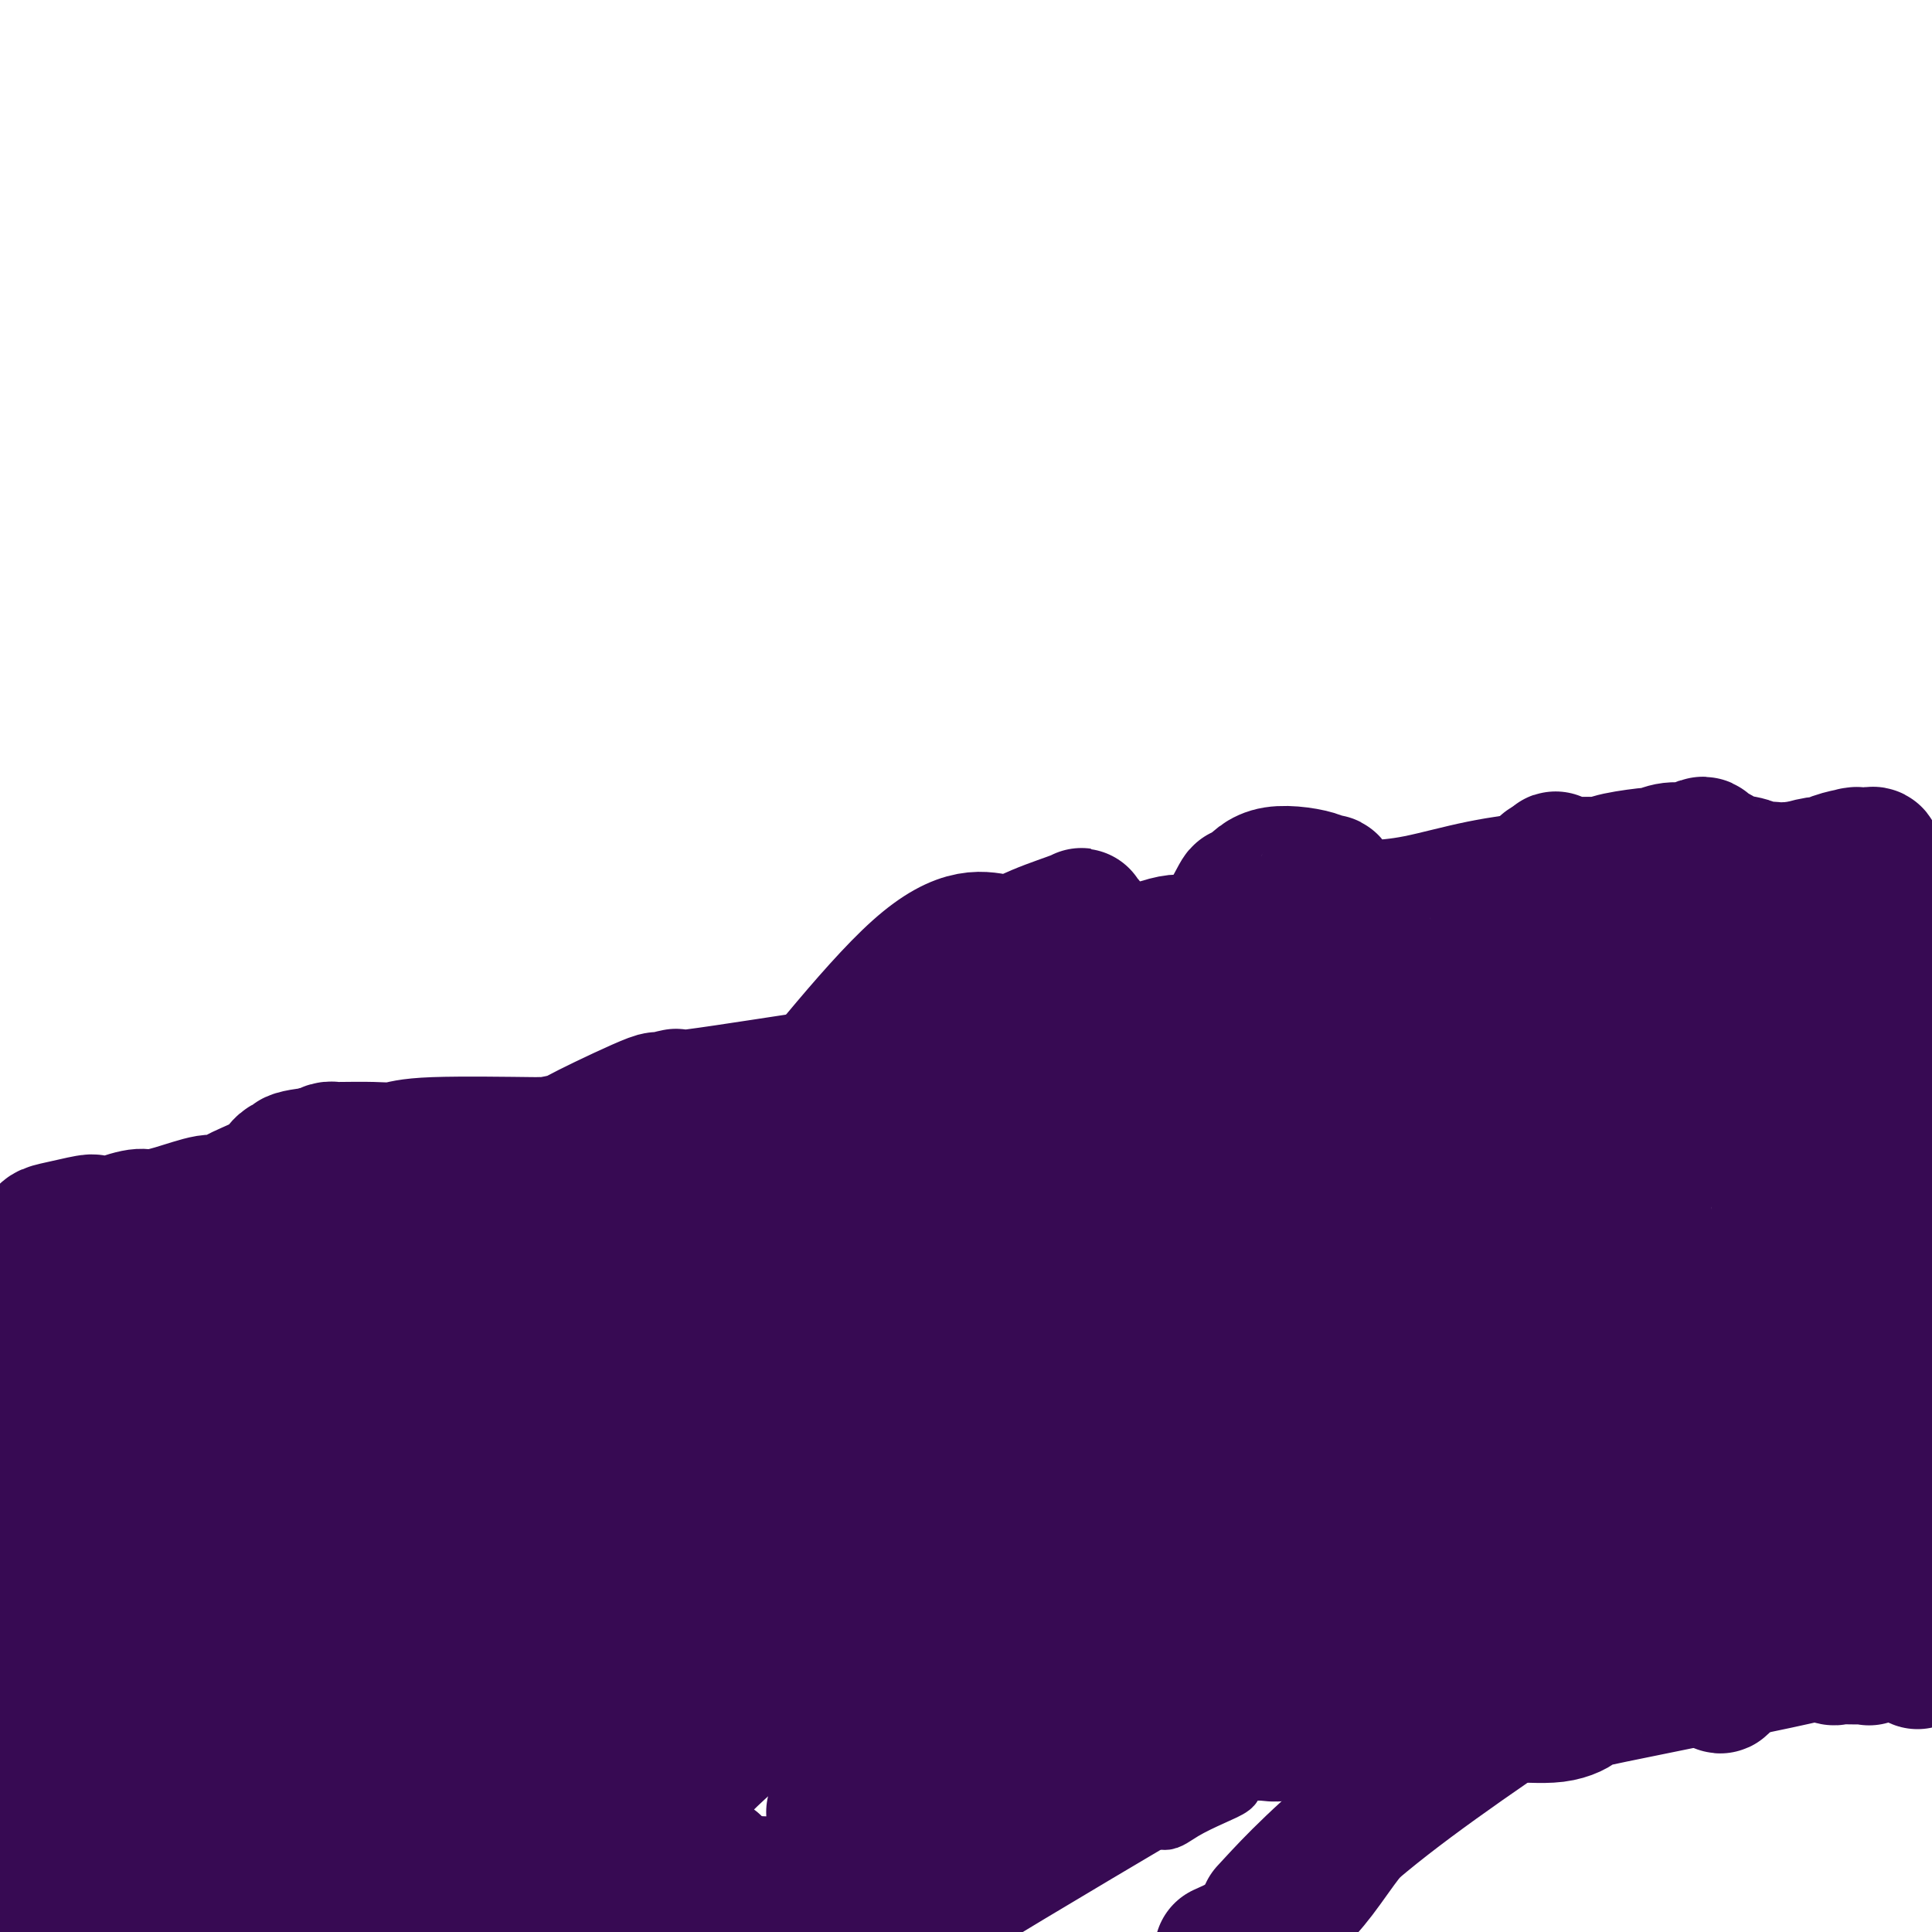 <svg viewBox='0 0 400 400' version='1.1' xmlns='http://www.w3.org/2000/svg' xmlns:xlink='http://www.w3.org/1999/xlink'><g fill='none' stroke='#370A53' stroke-width='12' stroke-linecap='round' stroke-linejoin='round'><path d='M326,173c0.000,0.000 -8.000,1.000 -8,1'/><path d='M318,174c-3.505,0.440 -8.267,1.039 -13,2c-4.733,0.961 -9.438,2.285 -13,3c-3.562,0.715 -5.980,0.820 -8,1c-2.020,0.180 -3.641,0.437 -8,2c-4.359,1.563 -11.458,4.434 -19,7c-7.542,2.566 -15.529,4.826 -22,7c-6.471,2.174 -11.425,4.263 -15,5c-3.575,0.737 -5.770,0.121 -9,1c-3.230,0.879 -7.494,3.251 -12,5c-4.506,1.749 -9.253,2.874 -14,4'/><path d='M185,211c-18.640,5.921 -19.740,6.222 -23,7c-3.260,0.778 -8.681,2.031 -13,4c-4.319,1.969 -7.538,4.655 -11,6c-3.462,1.345 -7.167,1.351 -10,2c-2.833,0.649 -4.794,1.942 -10,3c-5.206,1.058 -13.658,1.880 -18,3c-4.342,1.120 -4.575,2.538 -5,3c-0.425,0.462 -1.042,-0.031 -2,0c-0.958,0.031 -2.258,0.585 -3,1c-0.742,0.415 -0.926,0.690 -2,1c-1.074,0.310 -3.037,0.655 -5,1'/><path d='M83,242c-9.676,2.389 -6.367,1.362 -6,1c0.367,-0.362 -2.208,-0.058 -4,0c-1.792,0.058 -2.801,-0.131 -4,0c-1.199,0.131 -2.589,0.582 -5,1c-2.411,0.418 -5.842,0.803 -9,1c-3.158,0.197 -6.043,0.207 -10,1c-3.957,0.793 -8.988,2.369 -11,3c-2.012,0.631 -1.006,0.315 0,0'/><path d='M339,351c-3.214,0.313 -6.427,0.625 -9,0c-2.573,-0.625 -4.504,-2.188 -9,-3c-4.496,-0.812 -11.557,-0.872 -17,-1c-5.443,-0.128 -9.270,-0.322 -13,0c-3.730,0.322 -7.365,1.161 -11,2'/><path d='M280,349c-7.100,0.891 -12.851,2.119 -16,5c-3.149,2.881 -3.696,7.415 -5,9c-1.304,1.585 -3.364,0.221 -5,0c-1.636,-0.221 -2.847,0.701 -7,1c-4.153,0.299 -11.249,-0.026 -17,0c-5.751,0.026 -10.159,0.402 -14,1c-3.841,0.598 -7.115,1.418 -10,2c-2.885,0.582 -5.381,0.927 -9,3c-3.619,2.073 -8.362,5.875 -11,8c-2.638,2.125 -3.172,2.572 -4,3c-0.828,0.428 -1.951,0.837 -4,1c-2.049,0.163 -5.025,0.082 -8,0'/><path d='M170,382c-4.210,0.202 -8.734,0.205 -13,0c-4.266,-0.205 -8.273,-0.620 -14,0c-5.727,0.620 -13.175,2.276 -17,3c-3.825,0.724 -4.028,0.517 -7,1c-2.972,0.483 -8.714,1.655 -11,2c-2.286,0.345 -1.115,-0.138 -1,0c0.115,0.138 -0.824,0.897 -2,3c-1.176,2.103 -2.588,5.552 -4,9'/><path d='M79,398c0.533,0.044 1.067,0.089 0,0c-1.067,-0.089 -3.733,-0.311 -6,0c-2.267,0.311 -4.133,1.156 -6,2'/><path d='M83,399c1.175,-0.030 2.351,-0.060 4,0c1.649,0.060 3.772,0.212 7,0c3.228,-0.212 7.559,-0.786 10,-1c2.441,-0.214 2.990,-0.067 3,0c0.010,0.067 -0.519,0.054 0,0c0.519,-0.054 2.088,-0.148 6,-1c3.912,-0.852 10.169,-2.460 14,-3c3.831,-0.540 5.238,-0.011 6,0c0.762,0.011 0.881,-0.494 1,-1'/><path d='M134,393c8.082,-1.147 2.786,-1.015 1,-1c-1.786,0.015 -0.064,-0.089 0,0c0.064,0.089 -1.532,0.370 0,0c1.532,-0.370 6.190,-1.392 8,-2c1.810,-0.608 0.771,-0.804 1,-1c0.229,-0.196 1.726,-0.393 3,-1c1.274,-0.607 2.324,-1.623 3,-2c0.676,-0.377 0.976,-0.114 1,0c0.024,0.114 -0.228,0.080 0,0c0.228,-0.080 0.937,-0.205 2,0c1.063,0.205 2.479,0.738 4,0c1.521,-0.738 3.146,-2.749 5,-4c1.854,-1.251 3.938,-1.742 6,-2c2.062,-0.258 4.104,-0.282 5,0c0.896,0.282 0.647,0.871 2,1c1.353,0.129 4.310,-0.202 6,0c1.690,0.202 2.115,0.937 3,1c0.885,0.063 2.231,-0.548 3,-1c0.769,-0.452 0.961,-0.747 1,-1c0.039,-0.253 -0.076,-0.466 1,0c1.076,0.466 3.343,1.609 4,2c0.657,0.391 -0.295,0.028 0,0c0.295,-0.028 1.839,0.278 2,0c0.161,-0.278 -1.059,-1.141 1,-1c2.059,0.141 7.397,1.285 10,1c2.603,-0.285 2.470,-2.000 3,-2c0.530,-0.000 1.723,1.714 3,2c1.277,0.286 2.639,-0.857 4,-2'/><path d='M216,380c7.831,0.229 3.410,0.802 3,1c-0.410,0.198 3.193,0.020 4,0c0.807,-0.020 -1.180,0.118 1,-1c2.180,-1.118 8.529,-3.493 12,-4c3.471,-0.507 4.066,0.855 5,1c0.934,0.145 2.207,-0.927 4,-2c1.793,-1.073 4.106,-2.145 6,-3c1.894,-0.855 3.370,-1.491 4,-2c0.630,-0.509 0.414,-0.891 0,-1c-0.414,-0.109 -1.027,0.054 0,-1c1.027,-1.054 3.693,-3.325 5,-4c1.307,-0.675 1.254,0.247 2,0c0.746,-0.247 2.291,-1.664 5,-3c2.709,-1.336 6.580,-2.593 9,-3c2.420,-0.407 3.387,0.036 4,0c0.613,-0.036 0.872,-0.551 2,-1c1.128,-0.449 3.124,-0.831 5,-1c1.876,-0.169 3.633,-0.126 3,0c-0.633,0.126 -3.654,0.335 1,0c4.654,-0.335 16.983,-1.214 22,-2c5.017,-0.786 2.723,-1.479 4,-2c1.277,-0.521 6.126,-0.872 8,-1c1.874,-0.128 0.774,-0.035 1,0c0.226,0.035 1.779,0.010 3,0c1.221,-0.010 2.111,-0.005 3,0'/><path d='M332,351c8.607,-1.130 2.124,-0.454 1,-1c-1.124,-0.546 3.110,-2.313 6,-3c2.890,-0.687 4.438,-0.293 5,0c0.562,0.293 0.140,0.485 1,0c0.860,-0.485 3.001,-1.647 4,-2c0.999,-0.353 0.856,0.101 1,0c0.144,-0.101 0.574,-0.759 1,-1c0.426,-0.241 0.846,-0.065 1,0c0.154,0.065 0.041,0.017 0,0c-0.041,-0.017 -0.012,-0.005 0,0c0.012,0.005 0.006,0.002 0,0'/></g>
<g fill='none' stroke='#370A53' stroke-width='28' stroke-linecap='round' stroke-linejoin='round'><path d='M277,203c0.000,0.000 0.100,0.100 0.1,0.1'/><path d='M277.1,203.1c-0.006,0.449 -0.071,1.521 -0.1,1.9c-0.029,0.379 -0.021,0.066 0,0c0.021,-0.066 0.055,0.114 0,1c-0.055,0.886 -0.198,2.478 0,3c0.198,0.522 0.736,-0.025 1,2c0.264,2.025 0.253,6.620 0,10c-0.253,3.380 -0.748,5.543 -1,7c-0.252,1.457 -0.260,2.209 0,3c0.260,0.791 0.788,1.622 1,2c0.212,0.378 0.109,0.302 0,0c-0.109,-0.302 -0.225,-0.830 0,0c0.225,0.830 0.792,3.018 1,4c0.208,0.982 0.056,0.758 0,1c-0.056,0.242 -0.015,0.950 0,1c0.015,0.050 0.004,-0.557 0,-1c-0.004,-0.443 -0.002,-0.721 0,-1'/><path d='M279,237c0.294,4.267 0.079,-2.015 0,-6c-0.079,-3.985 -0.021,-5.674 0,-7c0.021,-1.326 0.006,-2.289 0,-5c-0.006,-2.711 -0.004,-7.171 0,-10c0.004,-2.829 0.012,-4.026 0,-5c-0.012,-0.974 -0.042,-1.725 0,-2c0.042,-0.275 0.155,-0.074 0,0c-0.155,0.074 -0.577,0.020 -1,-1c-0.423,-1.020 -0.846,-3.005 -1,-4c-0.154,-0.995 -0.037,-0.999 0,-1c0.037,-0.001 -0.004,-0.000 0,0c0.004,0.000 0.054,-0.000 0,0c-0.054,0.000 -0.210,0.001 0,0c0.210,-0.001 0.788,-0.004 1,0c0.212,0.004 0.060,0.015 0,0c-0.060,-0.015 -0.026,-0.056 0,0c0.026,0.056 0.046,0.207 0,0c-0.046,-0.207 -0.156,-0.774 0,-1c0.156,-0.226 0.578,-0.113 1,0'/><path d='M279,195c0.183,-6.575 0.642,-2.011 1,0c0.358,2.011 0.616,1.469 1,1c0.384,-0.469 0.894,-0.866 1,-1c0.106,-0.134 -0.191,-0.007 0,0c0.191,0.007 0.870,-0.107 1,0c0.130,0.107 -0.288,0.435 2,0c2.288,-0.435 7.281,-1.633 10,-2c2.719,-0.367 3.163,0.098 5,0c1.837,-0.098 5.066,-0.758 7,-1c1.934,-0.242 2.575,-0.066 3,0c0.425,0.066 0.636,0.021 1,0c0.364,-0.021 0.881,-0.020 1,0c0.119,0.020 -0.160,0.058 0,0c0.160,-0.058 0.760,-0.212 1,0c0.240,0.212 0.120,0.789 0,1c-0.120,0.211 -0.238,0.057 0,0c0.238,-0.057 0.833,-0.015 1,0c0.167,0.015 -0.095,0.004 0,0c0.095,-0.004 0.548,-0.002 1,0'/><path d='M315,193c5.586,-0.326 1.549,-0.140 0,0c-1.549,0.140 -0.612,0.234 0,0c0.612,-0.234 0.900,-0.795 1,-1c0.100,-0.205 0.013,-0.055 0,0c-0.013,0.055 0.049,0.014 0,0c-0.049,-0.014 -0.209,-0.003 0,0c0.209,0.003 0.788,-0.003 1,0c0.212,0.003 0.057,0.015 0,0c-0.057,-0.015 -0.015,-0.056 0,0c0.015,0.056 0.004,0.211 0,0c-0.004,-0.211 -0.001,-0.788 0,-1c0.001,-0.212 0.000,-0.061 0,0c-0.000,0.061 -0.000,0.030 0,0'/><path d='M317,191c0.322,-0.431 0.128,-0.507 0,0c-0.128,0.507 -0.188,1.598 0,3c0.188,1.402 0.625,3.115 1,3c0.375,-0.115 0.687,-2.057 1,-4'/><path d='M319,193c0.381,-0.966 0.834,-1.382 1,-2c0.166,-0.618 0.044,-1.438 0,-2c-0.044,-0.562 -0.012,-0.868 0,-1c0.012,-0.132 0.002,-0.092 0,0c-0.002,0.092 0.003,0.236 0,0c-0.003,-0.236 -0.015,-0.852 0,-1c0.015,-0.148 0.057,0.171 0,0c-0.057,-0.171 -0.214,-0.833 0,-1c0.214,-0.167 0.800,0.161 1,0c0.200,-0.161 0.015,-0.813 0,-1c-0.015,-0.187 0.138,0.089 0,0c-0.138,-0.089 -0.569,-0.545 -1,-1'/><path d='M320,184c0.155,-1.392 0.041,-0.373 0,0c-0.041,0.373 -0.011,0.101 0,0c0.011,-0.101 0.002,-0.031 0,0c-0.002,0.031 0.003,0.021 0,0c-0.003,-0.021 -0.015,-0.054 0,0c0.015,0.054 0.057,0.194 0,0c-0.057,-0.194 -0.211,-0.722 0,-1c0.211,-0.278 0.789,-0.306 1,0c0.211,0.306 0.057,0.947 0,1c-0.057,0.053 -0.015,-0.480 0,0c0.015,0.480 0.004,1.973 0,3c-0.004,1.027 -0.001,1.587 0,2c0.001,0.413 0.000,0.680 0,1c-0.000,0.320 -0.000,0.694 0,1c0.000,0.306 0.000,0.544 0,1c-0.000,0.456 -0.000,1.130 0,2c0.000,0.870 0.000,1.935 0,3'/><path d='M321,197c0.150,2.254 0.027,1.389 0,2c-0.027,0.611 0.044,2.698 0,4c-0.044,1.302 -0.204,1.820 0,2c0.204,0.180 0.771,0.023 1,1c0.229,0.977 0.120,3.087 0,4c-0.120,0.913 -0.253,0.628 0,1c0.253,0.372 0.890,1.400 1,2c0.110,0.600 -0.307,0.771 0,1c0.307,0.229 1.340,0.514 2,1c0.660,0.486 0.948,1.172 1,2c0.052,0.828 -0.132,1.797 0,2c0.132,0.203 0.579,-0.362 1,0c0.421,0.362 0.816,1.650 1,2c0.184,0.350 0.158,-0.239 0,0c-0.158,0.239 -0.449,1.304 0,2c0.449,0.696 1.637,1.023 2,1c0.363,-0.023 -0.099,-0.394 0,0c0.099,0.394 0.759,1.555 1,2c0.241,0.445 0.065,0.174 0,0c-0.065,-0.174 -0.017,-0.253 0,0c0.017,0.253 0.005,0.837 0,1c-0.005,0.163 -0.001,-0.096 0,0c0.001,0.096 0.001,0.548 0,1'/><path d='M331,228c1.335,3.269 0.173,2.440 0,2c-0.173,-0.440 0.642,-0.493 1,0c0.358,0.493 0.258,1.531 0,2c-0.258,0.469 -0.673,0.368 0,1c0.673,0.632 2.433,1.998 3,3c0.567,1.002 -0.060,1.642 0,2c0.060,0.358 0.808,0.434 1,1c0.192,0.566 -0.173,1.620 0,2c0.173,0.380 0.884,0.084 1,1c0.116,0.916 -0.361,3.045 0,4c0.361,0.955 1.561,0.738 2,2c0.439,1.262 0.118,4.003 0,6c-0.118,1.997 -0.033,3.250 0,4c0.033,0.750 0.013,0.998 0,3c-0.013,2.002 -0.017,5.757 0,7c0.017,1.243 0.057,-0.026 0,0c-0.057,0.026 -0.211,1.345 0,2c0.211,0.655 0.788,0.644 1,1c0.212,0.356 0.060,1.079 0,1c-0.060,-0.079 -0.026,-0.959 0,0c0.026,0.959 0.046,3.758 0,5c-0.046,1.242 -0.156,0.926 0,1c0.156,0.074 0.578,0.537 1,1'/><path d='M341,279c0.527,5.423 0.845,3.480 1,3c0.155,-0.480 0.146,0.503 0,1c-0.146,0.497 -0.430,0.509 0,1c0.430,0.491 1.576,1.463 2,3c0.424,1.537 0.128,3.640 0,5c-0.128,1.360 -0.088,1.976 0,3c0.088,1.024 0.225,2.455 0,4c-0.225,1.545 -0.811,3.205 -1,5c-0.189,1.795 0.020,3.724 0,5c-0.020,1.276 -0.268,1.899 0,3c0.268,1.101 1.053,2.679 1,4c-0.053,1.321 -0.942,2.384 -1,3c-0.058,0.616 0.716,0.784 1,2c0.284,1.216 0.079,3.478 0,5c-0.079,1.522 -0.031,2.303 0,3c0.031,0.697 0.045,1.308 0,2c-0.045,0.692 -0.151,1.464 0,2c0.151,0.536 0.557,0.836 1,1c0.443,0.164 0.921,0.191 1,1c0.079,0.809 -0.241,2.399 0,3c0.241,0.601 1.044,0.213 1,0c-0.044,-0.213 -0.936,-0.252 -1,0c-0.064,0.252 0.701,0.796 1,1c0.299,0.204 0.133,0.068 0,0c-0.133,-0.068 -0.231,-0.070 0,0c0.231,0.070 0.793,0.211 1,0c0.207,-0.211 0.059,-0.775 0,-1c-0.059,-0.225 -0.030,-0.113 0,0'/><path d='M348,338c0.580,0.744 0.030,0.104 0,0c-0.030,-0.104 0.461,0.327 1,0c0.539,-0.327 1.125,-1.411 1,-2c-0.125,-0.589 -0.960,-0.682 -1,-1c-0.040,-0.318 0.715,-0.860 1,-1c0.285,-0.140 0.100,0.121 0,0c-0.100,-0.121 -0.116,-0.624 0,-1c0.116,-0.376 0.364,-0.626 0,-2c-0.364,-1.374 -1.341,-3.872 -2,-6c-0.659,-2.128 -0.999,-3.886 -1,-4c-0.001,-0.114 0.337,1.417 0,0c-0.337,-1.417 -1.350,-5.783 -2,-8c-0.650,-2.217 -0.937,-2.286 -1,-4c-0.063,-1.714 0.099,-5.074 0,-7c-0.099,-1.926 -0.457,-2.419 -1,-3c-0.543,-0.581 -1.269,-1.251 -1,-3c0.269,-1.749 1.533,-4.577 2,-6c0.467,-1.423 0.138,-1.442 0,-2c-0.138,-0.558 -0.085,-1.657 0,-2c0.085,-0.343 0.201,0.068 0,0c-0.201,-0.068 -0.718,-0.616 -1,-1c-0.282,-0.384 -0.327,-0.606 0,-1c0.327,-0.394 1.026,-0.961 1,-3c-0.026,-2.039 -0.776,-5.549 -1,-7c-0.224,-1.451 0.079,-0.843 0,-1c-0.079,-0.157 -0.539,-1.078 -1,-2'/><path d='M342,271c-1.438,-10.694 -2.032,-3.931 -2,-3c0.032,0.931 0.689,-3.972 1,-6c0.311,-2.028 0.276,-1.181 0,-4c-0.276,-2.819 -0.792,-9.303 -1,-12c-0.208,-2.697 -0.108,-1.606 0,-2c0.108,-0.394 0.225,-2.274 0,-3c-0.225,-0.726 -0.792,-0.297 -1,-1c-0.208,-0.703 -0.057,-2.537 0,-3c0.057,-0.463 0.022,0.446 0,0c-0.022,-0.446 -0.029,-2.248 0,-3c0.029,-0.752 0.095,-0.453 0,-1c-0.095,-0.547 -0.351,-1.940 -1,-3c-0.649,-1.060 -1.691,-1.786 -2,-2c-0.309,-0.214 0.113,0.083 0,0c-0.113,-0.083 -0.762,-0.547 -1,-1c-0.238,-0.453 -0.064,-0.895 0,-1c0.064,-0.105 0.017,0.127 0,0c-0.017,-0.127 -0.005,-0.611 0,-1c0.005,-0.389 0.002,-0.681 0,-1c-0.002,-0.319 -0.004,-0.664 0,-1c0.004,-0.336 0.015,-0.664 0,-1c-0.015,-0.336 -0.057,-0.681 0,-1c0.057,-0.319 0.211,-0.613 0,-1c-0.211,-0.387 -0.789,-0.867 -1,-1c-0.211,-0.133 -0.057,0.079 0,0c0.057,-0.079 0.016,-0.451 0,-1c-0.016,-0.549 -0.008,-1.274 0,-2'/><path d='M334,216c-0.950,-8.913 0.674,-3.695 1,-2c0.326,1.695 -0.645,-0.134 -1,-1c-0.355,-0.866 -0.093,-0.769 0,-1c0.093,-0.231 0.017,-0.789 0,-1c-0.017,-0.211 0.024,-0.076 0,0c-0.024,0.076 -0.112,0.093 0,0c0.112,-0.093 0.423,-0.295 0,-2c-0.423,-1.705 -1.582,-4.913 -2,-6c-0.418,-1.087 -0.097,-0.053 0,0c0.097,0.053 -0.031,-0.874 0,-1c0.031,-0.126 0.222,0.549 0,0c-0.222,-0.549 -0.858,-2.322 -1,-4c-0.142,-1.678 0.210,-3.261 0,-4c-0.210,-0.739 -0.984,-0.636 -1,-1c-0.016,-0.364 0.724,-1.197 1,-2c0.276,-0.803 0.088,-1.577 0,-2c-0.088,-0.423 -0.075,-0.495 0,-1c0.075,-0.505 0.213,-1.444 0,-2c-0.213,-0.556 -0.775,-0.730 -1,-1c-0.225,-0.270 -0.112,-0.635 0,-1'/><path d='M330,184c-0.620,-4.947 -0.170,-1.316 0,0c0.170,1.316 0.059,0.315 0,0c-0.059,-0.315 -0.067,0.054 0,0c0.067,-0.054 0.210,-0.532 0,-1c-0.210,-0.468 -0.774,-0.925 -1,-1c-0.226,-0.075 -0.113,0.232 0,0c0.113,-0.232 0.227,-1.004 0,-1c-0.227,0.004 -0.796,0.785 -1,1c-0.204,0.215 -0.042,-0.137 0,0c0.042,0.137 -0.034,0.764 0,1c0.034,0.236 0.178,0.082 0,1c-0.178,0.918 -0.678,2.910 -1,4c-0.322,1.090 -0.468,1.280 -1,2c-0.532,0.720 -1.452,1.969 -2,3c-0.548,1.031 -0.724,1.843 -1,2c-0.276,0.157 -0.651,-0.342 -1,0c-0.349,0.342 -0.671,1.526 -1,2c-0.329,0.474 -0.664,0.237 -1,0'/><path d='M320,197c-1.689,2.320 -1.411,0.118 -2,0c-0.589,-0.118 -2.044,1.846 -3,3c-0.956,1.154 -1.414,1.498 -2,2c-0.586,0.502 -1.300,1.162 -3,3c-1.700,1.838 -4.386,4.854 -5,6c-0.614,1.146 0.843,0.422 -1,2c-1.843,1.578 -6.985,5.457 -9,7c-2.015,1.543 -0.904,0.749 -1,1c-0.096,0.251 -1.400,1.546 -2,3c-0.600,1.454 -0.497,3.066 0,4c0.497,0.934 1.387,1.191 3,1c1.613,-0.191 3.948,-0.829 5,-1c1.052,-0.171 0.821,0.125 1,0c0.179,-0.125 0.769,-0.671 2,-1c1.231,-0.329 3.104,-0.441 4,-1c0.896,-0.559 0.815,-1.564 1,-2c0.185,-0.436 0.635,-0.302 1,-1c0.365,-0.698 0.644,-2.229 1,-3c0.356,-0.771 0.789,-0.781 1,-1c0.211,-0.219 0.200,-0.645 0,-1c-0.200,-0.355 -0.588,-0.637 -1,-1c-0.412,-0.363 -0.846,-0.805 -1,-1c-0.154,-0.195 -0.026,-0.142 -1,0c-0.974,0.142 -3.048,0.374 -4,1c-0.952,0.626 -0.781,1.645 -1,2c-0.219,0.355 -0.830,0.045 -1,1c-0.170,0.955 0.099,3.173 0,4c-0.099,0.827 -0.565,0.261 0,1c0.565,0.739 2.161,2.783 3,4c0.839,1.217 0.919,1.609 1,2'/><path d='M306,231c1.082,1.989 1.787,1.460 2,2c0.213,0.540 -0.066,2.147 1,4c1.066,1.853 3.477,3.950 4,3c0.523,-0.950 -0.841,-4.947 -2,-7c-1.159,-2.053 -2.114,-2.163 -3,-3c-0.886,-0.837 -1.702,-2.402 -2,-3c-0.298,-0.598 -0.076,-0.230 0,0c0.076,0.230 0.007,0.322 0,1c-0.007,0.678 0.050,1.944 1,4c0.950,2.056 2.793,4.904 4,9c1.207,4.096 1.776,9.440 2,14c0.224,4.560 0.102,8.335 0,13c-0.102,4.665 -0.184,10.218 0,13c0.184,2.782 0.635,2.791 1,4c0.365,1.209 0.646,3.618 1,5c0.354,1.382 0.783,1.737 1,2c0.217,0.263 0.222,0.435 0,-1c-0.222,-1.435 -0.672,-4.475 -1,-6c-0.328,-1.525 -0.533,-1.533 -1,-4c-0.467,-2.467 -1.197,-7.393 -2,-10c-0.803,-2.607 -1.678,-2.894 -2,-4c-0.322,-1.106 -0.092,-3.030 0,-5c0.092,-1.970 0.046,-3.985 0,-6'/><path d='M310,256c-1.097,-6.045 -1.338,-4.156 -1,-2c0.338,2.156 1.255,4.580 2,9c0.745,4.420 1.317,10.837 2,14c0.683,3.163 1.478,3.073 2,4c0.522,0.927 0.772,2.871 1,7c0.228,4.129 0.433,10.442 1,15c0.567,4.558 1.497,7.359 2,11c0.503,3.641 0.581,8.122 1,10c0.419,1.878 1.180,1.154 1,1c-0.180,-0.154 -1.301,0.263 -2,0c-0.699,-0.263 -0.976,-1.204 -1,-2c-0.024,-0.796 0.204,-1.445 0,-2c-0.204,-0.555 -0.841,-1.015 -1,-1c-0.159,0.015 0.158,0.505 0,0c-0.158,-0.505 -0.792,-2.004 -1,-2c-0.208,0.004 0.010,1.510 0,3c-0.010,1.490 -0.248,2.963 0,4c0.248,1.037 0.981,1.637 1,3c0.019,1.363 -0.675,3.489 -1,6c-0.325,2.511 -0.280,5.407 0,7c0.280,1.593 0.794,1.884 1,2c0.206,0.116 0.103,0.058 0,0'/><path d='M317,343c0.155,3.854 0.041,0.990 0,0c-0.041,-0.990 -0.011,-0.106 0,0c0.011,0.106 0.003,-0.568 0,-1c-0.003,-0.432 -0.001,-0.624 0,-1c0.001,-0.376 0.000,-0.937 0,-1c-0.000,-0.063 -0.000,0.372 0,0c0.000,-0.372 0.001,-1.552 0,-2c-0.001,-0.448 -0.003,-0.162 0,0c0.003,0.162 0.013,0.202 0,0c-0.013,-0.202 -0.047,-0.647 0,-1c0.047,-0.353 0.175,-0.615 0,-1c-0.175,-0.385 -0.651,-0.891 -1,-1c-0.349,-0.109 -0.569,0.181 -1,0c-0.431,-0.181 -1.071,-0.834 -2,-1c-0.929,-0.166 -2.147,0.156 -3,0c-0.853,-0.156 -1.343,-0.788 -2,-1c-0.657,-0.212 -1.483,-0.004 -3,0c-1.517,0.004 -3.726,-0.195 -5,0c-1.274,0.195 -1.615,0.784 -4,1c-2.385,0.216 -6.815,0.058 -9,0c-2.185,-0.058 -2.127,-0.016 -3,0c-0.873,0.016 -2.678,0.004 -5,0c-2.322,-0.004 -5.161,-0.002 -8,0'/><path d='M271,334c-5.894,0.154 -3.629,0.037 -3,0c0.629,-0.037 -0.377,0.004 -2,0c-1.623,-0.004 -3.864,-0.054 -5,0c-1.136,0.054 -1.166,0.211 -2,0c-0.834,-0.211 -2.472,-0.790 -3,-1c-0.528,-0.210 0.055,-0.053 0,0c-0.055,0.053 -0.747,0.000 -1,0c-0.253,-0.000 -0.068,0.052 0,0c0.068,-0.052 0.018,-0.210 0,0c-0.018,0.210 -0.003,0.787 0,1c0.003,0.213 -0.005,0.061 0,0c0.005,-0.061 0.022,-0.030 0,0c-0.022,0.030 -0.085,0.061 0,0c0.085,-0.061 0.317,-0.213 1,-1c0.683,-0.787 1.819,-2.210 3,-3c1.181,-0.790 2.409,-0.945 3,-1c0.591,-0.055 0.546,-0.008 4,0c3.454,0.008 10.406,-0.024 16,0c5.594,0.024 9.831,0.104 13,0c3.169,-0.104 5.271,-0.393 9,0c3.729,0.393 9.087,1.466 13,2c3.913,0.534 6.383,0.527 7,1c0.617,0.473 -0.618,1.426 6,2c6.618,0.574 21.089,0.770 29,1c7.911,0.230 9.260,0.494 11,1c1.740,0.506 3.870,1.253 6,2'/><path d='M376,338c12.537,1.290 7.881,0.013 7,0c-0.881,-0.013 2.013,1.236 3,2c0.987,0.764 0.068,1.042 0,1c-0.068,-0.042 0.717,-0.403 1,0c0.283,0.403 0.066,1.572 0,2c-0.066,0.428 0.019,0.117 0,0c-0.019,-0.117 -0.141,-0.039 -1,0c-0.859,0.039 -2.453,0.038 -4,0c-1.547,-0.038 -3.045,-0.114 -3,0c0.045,0.114 1.633,0.419 0,0c-1.633,-0.419 -6.488,-1.562 -8,-2c-1.512,-0.438 0.317,-0.170 -2,0c-2.317,0.170 -8.781,0.243 -13,0c-4.219,-0.243 -6.192,-0.800 -8,-1c-1.808,-0.200 -3.449,-0.043 -6,0c-2.551,0.043 -6.011,-0.030 -8,0c-1.989,0.030 -2.507,0.162 -3,0c-0.493,-0.162 -0.961,-0.617 -2,-1c-1.039,-0.383 -2.648,-0.695 -4,-1c-1.352,-0.305 -2.447,-0.602 -3,-1c-0.553,-0.398 -0.564,-0.895 -1,-1c-0.436,-0.105 -1.298,0.182 -2,0c-0.702,-0.182 -1.245,-0.833 -2,-1c-0.755,-0.167 -1.723,0.149 -3,0c-1.277,-0.149 -2.864,-0.764 -4,-1c-1.136,-0.236 -1.820,-0.094 -2,0c-0.180,0.094 0.144,0.141 -1,0c-1.144,-0.141 -3.755,-0.469 -5,-1c-1.245,-0.531 -1.122,-1.266 -1,-2'/><path d='M301,331c-5.107,-1.500 -2.875,-0.750 -1,-1c1.875,-0.250 3.393,-1.500 4,-2c0.607,-0.500 0.304,-0.250 0,0'/><path d='M397,344c0.250,-4.167 0.500,-8.333 1,-12c0.500,-3.667 1.250,-6.833 2,-10'/><path d='M398,300c-0.060,0.109 -0.120,0.219 0,0c0.120,-0.219 0.421,-0.765 0,-2c-0.421,-1.235 -1.563,-3.159 -2,-4c-0.437,-0.841 -0.169,-0.597 0,-1c0.169,-0.403 0.239,-1.451 0,-2c-0.239,-0.549 -0.786,-0.600 -1,-1c-0.214,-0.400 -0.095,-1.150 0,-2c0.095,-0.850 0.165,-1.801 0,-3c-0.165,-1.199 -0.564,-2.645 -1,-4c-0.436,-1.355 -0.909,-2.620 -1,-3c-0.091,-0.380 0.200,0.123 0,-1c-0.200,-1.123 -0.891,-3.874 -1,-5c-0.109,-1.126 0.363,-0.628 0,-1c-0.363,-0.372 -1.561,-1.612 -2,-2c-0.439,-0.388 -0.117,0.078 0,0c0.117,-0.078 0.031,-0.699 0,-1c-0.031,-0.301 -0.008,-0.284 0,0c0.008,0.284 -0.001,0.833 0,1c0.001,0.167 0.011,-0.048 0,0c-0.011,0.048 -0.043,0.359 0,0c0.043,-0.359 0.161,-1.389 0,-1c-0.161,0.389 -0.600,2.197 0,0c0.600,-2.197 2.238,-8.399 3,-12c0.762,-3.601 0.646,-4.600 1,-6c0.354,-1.400 1.177,-3.200 2,-5'/><path d='M396,245c1.159,-4.025 1.057,-2.087 1,-2c-0.057,0.087 -0.068,-1.677 0,-2c0.068,-0.323 0.215,0.793 0,0c-0.215,-0.793 -0.793,-3.497 -1,-5c-0.207,-1.503 -0.042,-1.804 0,-2c0.042,-0.196 -0.041,-0.287 0,-1c0.041,-0.713 0.204,-2.049 0,-3c-0.204,-0.951 -0.774,-1.518 -1,-2c-0.226,-0.482 -0.108,-0.879 0,-1c0.108,-0.121 0.205,0.034 0,0c-0.205,-0.034 -0.714,-0.255 -1,-2c-0.286,-1.745 -0.350,-5.012 -1,-7c-0.650,-1.988 -1.886,-2.696 -2,-3c-0.114,-0.304 0.894,-0.205 1,-1c0.106,-0.795 -0.690,-2.483 -1,-3c-0.310,-0.517 -0.136,0.138 0,0c0.136,-0.138 0.233,-1.067 0,-2c-0.233,-0.933 -0.794,-1.870 -1,-3c-0.206,-1.130 -0.055,-2.455 0,-3c0.055,-0.545 0.015,-0.311 0,-1c-0.015,-0.689 -0.004,-2.301 0,-3c0.004,-0.699 0.001,-0.485 0,-1c-0.001,-0.515 -0.001,-1.757 0,-3'/><path d='M390,195c-0.701,-8.794 0.545,-5.779 1,-5c0.455,0.779 0.118,-0.677 0,-2c-0.118,-1.323 -0.018,-2.512 0,-3c0.018,-0.488 -0.047,-0.274 0,0c0.047,0.274 0.206,0.608 0,0c-0.206,-0.608 -0.777,-2.157 -1,-3c-0.223,-0.843 -0.098,-0.981 0,-1c0.098,-0.019 0.171,0.082 0,0c-0.171,-0.082 -0.585,-0.348 -1,-1c-0.415,-0.652 -0.831,-1.691 -1,-2c-0.169,-0.309 -0.091,0.113 0,0c0.091,-0.113 0.195,-0.762 0,-1c-0.195,-0.238 -0.690,-0.064 -1,0c-0.310,0.064 -0.436,0.020 -1,0c-0.564,-0.020 -1.565,-0.015 -2,0c-0.435,0.015 -0.302,0.042 0,0c0.302,-0.042 0.775,-0.151 0,0c-0.775,0.151 -2.796,0.562 -4,1c-1.204,0.438 -1.591,0.902 -2,1c-0.409,0.098 -0.842,-0.170 -2,0c-1.158,0.170 -3.043,0.776 -4,1c-0.957,0.224 -0.988,0.064 -1,0c-0.012,-0.064 -0.006,-0.032 0,0'/><path d='M371,180c-3.411,0.310 -3.440,0.084 -4,0c-0.560,-0.084 -1.651,-0.025 -2,0c-0.349,0.025 0.046,0.018 0,0c-0.046,-0.018 -0.532,-0.046 -1,0c-0.468,0.046 -0.917,0.167 -1,0c-0.083,-0.167 0.199,-0.623 -1,-1c-1.199,-0.377 -3.879,-0.677 -5,-1c-1.121,-0.323 -0.683,-0.671 -1,-1c-0.317,-0.329 -1.389,-0.639 -2,-1c-0.611,-0.361 -0.760,-0.772 -1,-1c-0.240,-0.228 -0.569,-0.272 -1,0c-0.431,0.272 -0.962,0.860 -2,1c-1.038,0.140 -2.582,-0.169 -4,0c-1.418,0.169 -2.709,0.816 -3,1c-0.291,0.184 0.419,-0.094 -1,0c-1.419,0.094 -4.966,0.561 -7,1c-2.034,0.439 -2.556,0.851 -3,1c-0.444,0.149 -0.809,0.036 -2,0c-1.191,-0.036 -3.209,0.004 -4,0c-0.791,-0.004 -0.356,-0.051 -1,0c-0.644,0.051 -2.369,0.199 -3,0c-0.631,-0.199 -0.170,-0.746 0,-1c0.170,-0.254 0.049,-0.215 0,0c-0.049,0.215 -0.024,0.608 0,1'/><path d='M322,179c-4.611,0.466 -0.138,0.130 2,0c2.138,-0.130 1.940,-0.055 2,0c0.060,0.055 0.378,0.088 4,0c3.622,-0.088 10.549,-0.298 14,0c3.451,0.298 3.427,1.103 8,2c4.573,0.897 13.745,1.887 18,2c4.255,0.113 3.593,-0.649 4,-1c0.407,-0.351 1.881,-0.290 4,0c2.119,0.290 4.882,0.809 6,1c1.118,0.191 0.591,0.053 1,0c0.409,-0.053 1.756,-0.019 3,0c1.244,0.019 2.387,0.025 3,0c0.613,-0.025 0.697,-0.082 1,0c0.303,0.082 0.824,0.303 0,1c-0.824,0.697 -2.994,1.870 -4,2c-1.006,0.130 -0.846,-0.782 -4,1c-3.154,1.782 -9.620,6.260 -13,9c-3.380,2.740 -3.673,3.743 -4,4c-0.327,0.257 -0.686,-0.232 -3,2c-2.314,2.232 -6.581,7.184 -8,9c-1.419,1.816 0.011,0.497 0,0c-0.011,-0.497 -1.465,-0.172 -2,0c-0.535,0.172 -0.153,0.192 0,0c0.153,-0.192 0.076,-0.596 0,-1'/><path d='M354,210c-5.627,4.346 -1.196,1.712 1,0c2.196,-1.712 2.156,-2.502 3,-3c0.844,-0.498 2.572,-0.706 3,-1c0.428,-0.294 -0.444,-0.675 2,0c2.444,0.675 8.204,2.406 11,3c2.796,0.594 2.626,0.049 3,1c0.374,0.951 1.290,3.396 0,0c-1.290,-3.396 -4.786,-12.633 -7,-17c-2.214,-4.367 -3.146,-3.866 -4,-4c-0.854,-0.134 -1.630,-0.905 -5,-2c-3.370,-1.095 -9.336,-2.516 -12,-3c-2.664,-0.484 -2.028,-0.033 -2,0c0.028,0.033 -0.553,-0.352 -1,0c-0.447,0.352 -0.761,1.440 -1,2c-0.239,0.560 -0.402,0.591 0,1c0.402,0.409 1.368,1.197 2,2c0.632,0.803 0.929,1.623 1,1c0.071,-0.623 -0.083,-2.688 1,2c1.083,4.688 3.405,16.128 4,22c0.595,5.872 -0.535,6.174 1,9c1.535,2.826 5.734,8.174 8,11c2.266,2.826 2.597,3.129 3,4c0.403,0.871 0.878,2.312 1,3c0.122,0.688 -0.108,0.625 0,1c0.108,0.375 0.554,1.187 1,2'/><path d='M367,244c1.720,2.330 -0.481,-2.346 -1,-3c-0.519,-0.654 0.645,2.713 0,-3c-0.645,-5.713 -3.099,-20.505 -4,-29c-0.901,-8.495 -0.251,-10.693 0,-12c0.251,-1.307 0.101,-1.724 0,-2c-0.101,-0.276 -0.153,-0.412 0,0c0.153,0.412 0.511,1.373 1,2c0.489,0.627 1.108,0.921 2,6c0.892,5.079 2.056,14.944 3,21c0.944,6.056 1.669,8.301 2,9c0.331,0.699 0.268,-0.150 0,9c-0.268,9.150 -0.742,28.300 -1,37c-0.258,8.700 -0.301,6.952 0,7c0.301,0.048 0.945,1.892 1,3c0.055,1.108 -0.478,1.481 -1,1c-0.522,-0.481 -1.034,-1.815 -1,-2c0.034,-0.185 0.612,0.778 0,0c-0.612,-0.778 -2.416,-3.298 -3,-7c-0.584,-3.702 0.050,-8.586 1,-15c0.950,-6.414 2.216,-14.360 3,-19c0.784,-4.640 1.086,-5.976 2,-9c0.914,-3.024 2.438,-7.737 3,-10c0.562,-2.263 0.160,-2.075 0,-2c-0.160,0.075 -0.080,0.038 0,0'/><path d='M374,226c1.453,-8.723 0.585,-3.029 1,2c0.415,5.029 2.112,9.394 3,10c0.888,0.606 0.966,-2.546 1,15c0.034,17.546 0.023,55.789 0,72c-0.023,16.211 -0.058,10.390 0,9c0.058,-1.390 0.208,1.650 0,2c-0.208,0.350 -0.773,-1.989 -2,-8c-1.227,-6.011 -3.117,-15.693 -4,-21c-0.883,-5.307 -0.759,-6.240 -1,-8c-0.241,-1.760 -0.846,-4.346 -1,-8c-0.154,-3.654 0.142,-8.376 0,-11c-0.142,-2.624 -0.721,-3.152 -1,-4c-0.279,-0.848 -0.256,-2.018 0,-3c0.256,-0.982 0.745,-1.778 1,-1c0.255,0.778 0.276,3.128 0,5c-0.276,1.872 -0.850,3.264 -1,4c-0.150,0.736 0.125,0.816 0,2c-0.125,1.184 -0.649,3.471 -1,5c-0.351,1.529 -0.528,2.299 -1,3c-0.472,0.701 -1.240,1.332 -3,8c-1.760,6.668 -4.512,19.372 -6,27c-1.488,7.628 -1.711,10.179 -2,12c-0.289,1.821 -0.645,2.910 -1,4'/><path d='M356,342c-1.417,11.701 2.041,6.454 1,1c-1.041,-5.454 -6.580,-11.116 -13,-19c-6.420,-7.884 -13.720,-17.990 -18,-23c-4.280,-5.010 -5.539,-4.923 -8,-8c-2.461,-3.077 -6.122,-9.319 -8,-14c-1.878,-4.681 -1.971,-7.802 -2,-11c-0.029,-3.198 0.008,-6.473 0,-9c-0.008,-2.527 -0.059,-4.306 0,-5c0.059,-0.694 0.230,-0.305 0,-1c-0.230,-0.695 -0.860,-2.475 0,0c0.860,2.475 3.211,9.206 6,15c2.789,5.794 6.016,10.651 8,14c1.984,3.349 2.725,5.189 4,8c1.275,2.811 3.085,6.593 4,9c0.915,2.407 0.936,3.440 1,4c0.064,0.560 0.172,0.648 0,1c-0.172,0.352 -0.622,0.970 -1,1c-0.378,0.030 -0.683,-0.527 -2,-1c-1.317,-0.473 -3.644,-0.861 -7,-4c-3.356,-3.139 -7.740,-9.029 -10,-14c-2.260,-4.971 -2.396,-9.023 -3,-14c-0.604,-4.977 -1.677,-10.881 -3,-17c-1.323,-6.119 -2.895,-12.455 -4,-15c-1.105,-2.545 -1.744,-1.299 -2,-1c-0.256,0.299 -0.128,-0.351 0,-1'/><path d='M299,238c-1.834,-7.532 -0.420,-2.360 0,0c0.420,2.360 -0.154,1.910 0,1c0.154,-0.910 1.035,-2.280 0,3c-1.035,5.280 -3.987,17.208 -6,27c-2.013,9.792 -3.085,17.447 -4,26c-0.915,8.553 -1.671,18.004 -2,24c-0.329,5.996 -0.231,8.536 0,10c0.231,1.464 0.594,1.853 1,3c0.406,1.147 0.857,3.052 0,0c-0.857,-3.052 -3.020,-11.061 -4,-16c-0.980,-4.939 -0.778,-6.809 -2,-11c-1.222,-4.191 -3.869,-10.705 -5,-15c-1.131,-4.295 -0.745,-6.372 -1,-8c-0.255,-1.628 -1.152,-2.806 -2,-4c-0.848,-1.194 -1.648,-2.405 -1,-2c0.648,0.405 2.744,2.425 4,4c1.256,1.575 1.673,2.705 2,3c0.327,0.295 0.563,-0.244 2,2c1.437,2.244 4.076,7.271 5,11c0.924,3.729 0.135,6.159 0,8c-0.135,1.841 0.384,3.093 0,8c-0.384,4.907 -1.670,13.470 -2,17c-0.330,3.530 0.296,2.027 0,1c-0.296,-1.027 -1.513,-1.579 -2,-3c-0.487,-1.421 -0.243,-3.710 0,-6'/><path d='M282,321c-1.398,-2.170 -3.892,-3.595 -4,-9c-0.108,-5.405 2.169,-14.792 4,-23c1.831,-8.208 3.214,-15.239 4,-22c0.786,-6.761 0.975,-13.254 3,-21c2.025,-7.746 5.885,-16.747 8,-21c2.115,-4.253 2.483,-3.758 2,-4c-0.483,-0.242 -1.818,-1.220 0,1c1.818,2.220 6.787,7.639 9,11c2.213,3.361 1.668,4.664 2,6c0.332,1.336 1.541,2.705 3,10c1.459,7.295 3.166,20.515 4,27c0.834,6.485 0.793,6.235 1,7c0.207,0.765 0.662,2.544 1,4c0.338,1.456 0.560,2.590 1,3c0.440,0.410 1.097,0.098 0,0c-1.097,-0.098 -3.947,0.019 -6,0c-2.053,-0.019 -3.308,-0.173 -5,0c-1.692,0.173 -3.821,0.674 -8,-1c-4.179,-1.674 -10.407,-5.522 -15,-7c-4.593,-1.478 -7.549,-0.587 -12,-6c-4.451,-5.413 -10.397,-17.131 -13,-23c-2.603,-5.869 -1.865,-5.889 -2,-7c-0.135,-1.111 -1.144,-3.311 -2,-6c-0.856,-2.689 -1.559,-5.865 -2,-7c-0.441,-1.135 -0.619,-0.229 -1,0c-0.381,0.229 -0.966,-0.220 -1,0c-0.034,0.220 0.483,1.110 1,2'/><path d='M254,235c-3.464,-6.245 -2.123,-1.359 1,5c3.123,6.359 8.027,14.190 13,21c4.973,6.810 10.016,12.600 13,16c2.984,3.400 3.910,4.412 9,8c5.090,3.588 14.344,9.752 18,12c3.656,2.248 1.716,0.580 1,0c-0.716,-0.580 -0.206,-0.073 0,0c0.206,0.073 0.109,-0.286 -1,-1c-1.109,-0.714 -3.230,-1.781 -4,-2c-0.770,-0.219 -0.189,0.409 -6,-1c-5.811,-1.409 -18.016,-4.854 -25,-7c-6.984,-2.146 -8.749,-2.991 -11,-4c-2.251,-1.009 -4.987,-2.181 -8,-5c-3.013,-2.819 -6.302,-7.284 -8,-10c-1.698,-2.716 -1.804,-3.685 -2,-4c-0.196,-0.315 -0.481,0.022 0,1c0.481,0.978 1.728,2.598 2,3c0.272,0.402 -0.430,-0.413 0,3c0.430,3.413 1.991,11.054 4,15c2.009,3.946 4.465,4.199 5,5c0.535,0.801 -0.852,2.152 5,4c5.852,1.848 18.944,4.195 26,5c7.056,0.805 8.076,0.070 10,0c1.924,-0.070 4.750,0.525 8,0c3.250,-0.525 6.923,-2.172 9,-3c2.077,-0.828 2.559,-0.838 3,-1c0.441,-0.162 0.840,-0.475 1,-1c0.160,-0.525 0.080,-1.263 0,-2'/><path d='M317,292c1.355,-1.526 -1.758,-1.841 -3,-2c-1.242,-0.159 -0.612,-0.161 -4,-2c-3.388,-1.839 -10.795,-5.514 -15,-7c-4.205,-1.486 -5.210,-0.783 -15,0c-9.790,0.783 -28.365,1.644 -35,2c-6.635,0.356 -1.329,0.205 0,0c1.329,-0.205 -1.317,-0.465 0,1c1.317,1.465 6.599,4.655 10,6c3.401,1.345 4.922,0.846 9,1c4.078,0.154 10.712,0.962 19,1c8.288,0.038 18.230,-0.693 24,-1c5.770,-0.307 7.369,-0.189 13,-1c5.631,-0.811 15.295,-2.549 25,-5c9.705,-2.451 19.453,-5.614 23,-7c3.547,-1.386 0.895,-0.995 2,-1c1.105,-0.005 5.967,-0.407 0,0c-5.967,0.407 -22.763,1.623 -36,4c-13.237,2.377 -22.917,5.915 -29,8c-6.083,2.085 -8.571,2.717 -13,4c-4.429,1.283 -10.800,3.216 -18,6c-7.200,2.784 -15.228,6.420 -19,8c-3.772,1.580 -3.290,1.104 -3,1c0.290,-0.104 0.386,0.164 0,0c-0.386,-0.164 -1.253,-0.761 0,-1c1.253,-0.239 4.627,-0.119 8,0'/><path d='M260,307c2.679,-0.197 5.378,-0.189 9,0c3.622,0.189 8.168,0.558 15,-1c6.832,-1.558 15.948,-5.045 20,-7c4.052,-1.955 3.038,-2.379 9,-4c5.962,-1.621 18.899,-4.440 19,-5c0.101,-0.560 -12.633,1.139 -17,2c-4.367,0.861 -0.368,0.882 -11,5c-10.632,4.118 -35.895,12.331 -49,20c-13.105,7.669 -14.050,14.795 -16,19c-1.950,4.205 -4.903,5.489 -8,7c-3.097,1.511 -6.339,3.248 -8,4c-1.661,0.752 -1.743,0.520 1,-1c2.743,-1.520 8.311,-4.328 12,-10c3.689,-5.672 5.500,-14.207 14,-20c8.500,-5.793 23.690,-8.842 38,-14c14.310,-5.158 27.739,-12.424 40,-16c12.261,-3.576 23.353,-3.460 34,-5c10.647,-1.540 20.849,-4.735 26,-6c5.151,-1.265 5.253,-0.601 6,0c0.747,0.601 2.140,1.139 3,2c0.860,0.861 1.186,2.046 0,3c-1.186,0.954 -3.885,1.678 -4,2c-0.115,0.322 2.354,0.240 -7,4c-9.354,3.760 -30.530,11.360 -44,18c-13.470,6.640 -19.235,12.320 -25,18'/><path d='M317,322c-4.748,5.067 -4.117,8.734 -13,13c-8.883,4.266 -27.279,9.132 -36,12c-8.721,2.868 -7.766,3.740 -9,4c-1.234,0.260 -4.657,-0.091 -6,0c-1.343,0.091 -0.605,0.623 0,0c0.605,-0.623 1.078,-2.400 2,-3c0.922,-0.600 2.294,-0.023 10,-3c7.706,-2.977 21.747,-9.509 29,-14c7.253,-4.491 7.718,-6.941 10,-10c2.282,-3.059 6.380,-6.727 9,-9c2.620,-2.273 3.761,-3.149 7,-5c3.239,-1.851 8.574,-4.676 11,-6c2.426,-1.324 1.943,-1.148 2,-1c0.057,0.148 0.656,0.266 0,0c-0.656,-0.266 -2.566,-0.917 -4,-1c-1.434,-0.083 -2.390,0.403 -7,3c-4.610,2.597 -12.872,7.306 -19,12c-6.128,4.694 -10.122,9.375 -17,14c-6.878,4.625 -16.641,9.195 -26,15c-9.359,5.805 -18.313,12.845 -24,17c-5.687,4.155 -8.107,5.426 -12,7c-3.893,1.574 -9.260,3.450 -15,6c-5.740,2.550 -11.854,5.775 -14,7c-2.146,1.225 -0.324,0.452 0,0c0.324,-0.452 -0.850,-0.582 -1,-1c-0.150,-0.418 0.723,-1.122 4,-3c3.277,-1.878 8.959,-4.929 14,-7c5.041,-2.071 9.440,-3.163 15,-6c5.560,-2.837 12.280,-7.418 19,-12'/><path d='M246,351c9.105,-5.106 6.368,-3.371 15,-10c8.632,-6.629 28.633,-21.622 38,-29c9.367,-7.378 8.101,-7.141 9,-8c0.899,-0.859 3.963,-2.816 6,-4c2.037,-1.184 3.045,-1.597 4,-2c0.955,-0.403 1.855,-0.795 0,0c-1.855,0.795 -6.466,2.778 -10,4c-3.534,1.222 -5.991,1.683 -10,3c-4.009,1.317 -9.569,3.490 -19,10c-9.431,6.510 -22.733,17.357 -30,23c-7.267,5.643 -8.499,6.083 -10,7c-1.501,0.917 -3.271,2.313 -11,4c-7.729,1.687 -21.419,3.666 -28,5c-6.581,1.334 -6.055,2.024 -6,2c0.055,-0.024 -0.361,-0.762 -1,-1c-0.639,-0.238 -1.501,0.025 -2,0c-0.499,-0.025 -0.635,-0.336 0,-1c0.635,-0.664 2.039,-1.679 2,-2c-0.039,-0.321 -1.523,0.052 4,-2c5.523,-2.052 18.053,-6.527 26,-12c7.947,-5.473 11.312,-11.942 15,-17c3.688,-5.058 7.699,-8.704 11,-12c3.301,-3.296 5.893,-6.241 14,-10c8.107,-3.759 21.727,-8.333 27,-10c5.273,-1.667 2.197,-0.426 2,0c-0.197,0.426 2.485,0.038 -2,1c-4.485,0.962 -16.139,3.275 -26,10c-9.861,6.725 -17.931,17.863 -26,29'/><path d='M238,329c-7.369,8.443 -12.791,15.050 -21,20c-8.209,4.950 -19.206,8.244 -27,12c-7.794,3.756 -12.387,7.973 -15,11c-2.613,3.027 -3.246,4.862 -1,1c2.246,-3.862 7.371,-13.423 14,-21c6.629,-7.577 14.762,-13.170 26,-24c11.238,-10.830 25.580,-26.897 32,-34c6.420,-7.103 4.919,-5.241 10,-10c5.081,-4.759 16.745,-16.137 22,-21c5.255,-4.863 4.102,-3.211 4,-3c-0.102,0.211 0.845,-1.020 0,-1c-0.845,0.020 -3.484,1.289 -7,3c-3.516,1.711 -7.909,3.864 -11,6c-3.091,2.136 -4.878,4.256 -9,8c-4.122,3.744 -10.577,9.113 -15,12c-4.423,2.887 -6.812,3.293 -10,4c-3.188,0.707 -7.173,1.716 -15,6c-7.827,4.284 -19.494,11.843 -26,18c-6.506,6.157 -7.851,10.911 -9,14c-1.149,3.089 -2.104,4.511 -8,9c-5.896,4.489 -16.734,12.044 -23,16c-6.266,3.956 -7.959,4.312 -10,5c-2.041,0.688 -4.429,1.707 -5,2c-0.571,0.293 0.676,-0.140 -1,1c-1.676,1.140 -6.274,3.852 1,0c7.274,-3.852 26.420,-14.268 36,-22c9.580,-7.732 9.594,-12.781 12,-18c2.406,-5.219 7.203,-10.610 12,-16'/><path d='M194,307c11.324,-8.955 27.633,-14.342 35,-17c7.367,-2.658 5.793,-2.586 9,-5c3.207,-2.414 11.197,-7.313 5,-4c-6.197,3.313 -26.581,14.838 -37,21c-10.419,6.162 -10.872,6.962 -16,14c-5.128,7.038 -14.929,20.313 -22,27c-7.071,6.687 -11.411,6.787 -16,8c-4.589,1.213 -9.425,3.538 -14,7c-4.575,3.462 -8.888,8.059 -11,11c-2.112,2.941 -2.023,4.224 -2,5c0.023,0.776 -0.021,1.043 0,1c0.021,-0.043 0.108,-0.397 1,-1c0.892,-0.603 2.588,-1.453 4,-3c1.412,-1.547 2.541,-3.789 4,-6c1.459,-2.211 3.250,-4.390 7,-7c3.750,-2.610 9.461,-5.652 12,-7c2.539,-1.348 1.908,-1.004 2,-1c0.092,0.004 0.908,-0.332 0,0c-0.908,0.332 -3.541,1.333 -5,2c-1.459,0.667 -1.745,1.002 -2,1c-0.255,-0.002 -0.481,-0.341 -2,3c-1.519,3.341 -4.332,10.361 -5,15c-0.668,4.639 0.809,6.897 2,9c1.191,2.103 2.095,4.052 3,6'/><path d='M146,386c2.525,3.418 6.337,4.463 10,5c3.663,0.537 7.176,0.566 9,1c1.824,0.434 1.959,1.273 5,-1c3.041,-2.273 8.988,-7.659 12,-15c3.012,-7.341 3.087,-16.637 3,-20c-0.087,-3.363 -0.337,-0.792 -1,0c-0.663,0.792 -1.738,-0.195 -4,-1c-2.262,-0.805 -5.710,-1.427 -8,-2c-2.290,-0.573 -3.422,-1.098 -6,-1c-2.578,0.098 -6.603,0.818 -8,1c-1.397,0.182 -0.167,-0.173 0,0c0.167,0.173 -0.729,0.875 -1,1c-0.271,0.125 0.085,-0.326 0,0c-0.085,0.326 -0.610,1.430 -1,2c-0.390,0.570 -0.644,0.606 0,0c0.644,-0.606 2.188,-1.854 0,0c-2.188,1.854 -8.106,6.809 -12,11c-3.894,4.191 -5.764,7.616 -7,11c-1.236,3.384 -1.838,6.726 -2,8c-0.162,1.274 0.117,0.479 0,1c-0.117,0.521 -0.628,2.356 0,3c0.628,0.644 2.396,0.096 3,0c0.604,-0.096 0.046,0.259 1,0c0.954,-0.259 3.421,-1.131 5,-2c1.579,-0.869 2.271,-1.734 3,-2c0.729,-0.266 1.494,0.067 0,0c-1.494,-0.067 -5.247,-0.533 -9,-1'/><path d='M138,385c-3.904,0.952 -9.165,3.832 -12,5c-2.835,1.168 -3.244,0.622 -4,1c-0.756,0.378 -1.857,1.679 -5,3c-3.143,1.321 -8.326,2.663 -12,4c-3.674,1.337 -5.837,2.668 -8,4'/><path d='M123,399c0.753,1.602 1.505,3.203 0,0c-1.505,-3.203 -5.268,-11.212 -8,-15c-2.732,-3.788 -4.434,-3.355 -6,-4c-1.566,-0.645 -2.995,-2.367 -6,-3c-3.005,-0.633 -7.585,-0.178 -10,0c-2.415,0.178 -2.665,0.078 -4,0c-1.335,-0.078 -3.755,-0.135 -5,0c-1.245,0.135 -1.313,0.463 -2,1c-0.687,0.537 -1.991,1.283 -3,2c-1.009,0.717 -1.723,1.407 -2,2c-0.277,0.593 -0.117,1.091 0,1c0.117,-0.091 0.191,-0.772 0,-1c-0.191,-0.228 -0.647,-0.003 0,-1c0.647,-0.997 2.399,-3.216 3,-4c0.601,-0.784 0.052,-0.134 0,0c-0.052,0.134 0.392,-0.249 0,0c-0.392,0.249 -1.621,1.129 -2,4c-0.379,2.871 0.090,7.735 0,11c-0.090,3.265 -0.740,4.933 -1,6c-0.260,1.067 -0.130,1.534 0,2'/><path d='M80,373c-0.083,0.894 -0.166,1.788 0,0c0.166,-1.788 0.581,-6.259 0,-10c-0.581,-3.741 -2.156,-6.754 -3,-8c-0.844,-1.246 -0.955,-0.726 -1,-1c-0.045,-0.274 -0.022,-1.342 0,-2c0.022,-0.658 0.044,-0.905 0,-1c-0.044,-0.095 -0.155,-0.038 0,0c0.155,0.038 0.576,0.057 1,1c0.424,0.943 0.852,2.808 1,4c0.148,1.192 0.016,1.709 0,2c-0.016,0.291 0.083,0.356 0,2c-0.083,1.644 -0.348,4.868 -1,9c-0.652,4.132 -1.691,9.174 -2,12c-0.309,2.826 0.113,3.437 0,5c-0.113,1.563 -0.761,4.076 -1,5c-0.239,0.924 -0.068,0.257 0,0c0.068,-0.257 0.035,-0.105 0,0c-0.035,0.105 -0.071,0.162 0,0c0.071,-0.162 0.250,-0.541 0,-1c-0.250,-0.459 -0.927,-0.996 -1,-4c-0.073,-3.004 0.460,-8.476 0,-11c-0.460,-2.524 -1.911,-2.100 0,-7c1.911,-4.900 7.185,-15.126 12,-22c4.815,-6.874 9.170,-10.398 13,-17c3.830,-6.602 7.134,-16.283 10,-22c2.866,-5.717 5.294,-7.471 6,-8c0.706,-0.529 -0.310,0.165 0,0c0.310,-0.165 1.946,-1.190 3,0c1.054,1.190 1.527,4.595 2,8'/><path d='M119,307c0.243,3.023 -0.149,6.582 0,9c0.149,2.418 0.840,3.697 1,9c0.160,5.303 -0.210,14.632 0,18c0.210,3.368 1.000,0.775 1,4c-0.000,3.225 -0.791,12.269 -1,16c-0.209,3.731 0.164,2.151 0,-1c-0.164,-3.151 -0.864,-7.872 -1,-11c-0.136,-3.128 0.294,-4.662 1,-6c0.706,-1.338 1.690,-2.480 3,-11c1.310,-8.520 2.947,-24.419 4,-32c1.053,-7.581 1.521,-6.843 2,-7c0.479,-0.157 0.969,-1.208 1,-2c0.031,-0.792 -0.396,-1.325 -1,-1c-0.604,0.325 -1.384,1.507 -2,3c-0.616,1.493 -1.069,3.296 -1,3c0.069,-0.296 0.658,-2.689 0,2c-0.658,4.689 -2.565,16.462 -5,25c-2.435,8.538 -5.398,13.842 -7,17c-1.602,3.158 -1.844,4.172 -7,9c-5.156,4.828 -15.224,13.472 -21,18c-5.776,4.528 -7.258,4.940 -8,6c-0.742,1.060 -0.745,2.769 -1,1c-0.255,-1.769 -0.761,-7.015 -1,-9c-0.239,-1.985 -0.211,-0.710 2,-3c2.211,-2.290 6.606,-8.145 11,-14'/><path d='M89,350c3.735,-3.990 6.572,-5.466 9,-7c2.428,-1.534 4.445,-3.127 6,-5c1.555,-1.873 2.646,-4.025 5,-7c2.354,-2.975 5.970,-6.771 8,-10c2.030,-3.229 2.475,-5.889 3,-5c0.525,0.889 1.132,5.327 1,8c-0.132,2.673 -1.002,3.582 -1,4c0.002,0.418 0.874,0.345 -1,6c-1.874,5.655 -6.496,17.037 -11,27c-4.504,9.963 -8.891,18.507 -13,25c-4.109,6.493 -7.940,10.933 -9,12c-1.060,1.067 0.653,-1.240 -1,1c-1.653,2.240 -6.670,9.029 1,-1c7.670,-10.029 28.027,-36.874 36,-49c7.973,-12.126 3.564,-9.532 18,-24c14.436,-14.468 47.719,-45.997 62,-60c14.281,-14.003 9.559,-10.481 10,-13c0.441,-2.519 6.045,-11.080 9,-15c2.955,-3.920 3.260,-3.199 4,-4c0.740,-0.801 1.916,-3.125 0,0c-1.916,3.125 -6.924,11.697 -10,17c-3.076,5.303 -4.219,7.335 -6,10c-1.781,2.665 -4.199,5.962 -9,11c-4.801,5.038 -11.985,11.818 -17,17c-5.015,5.182 -7.861,8.766 -10,11c-2.139,2.234 -3.569,3.117 -5,4'/><path d='M168,303c-7.926,7.971 -7.241,6.399 -3,3c4.241,-3.399 12.038,-8.626 17,-12c4.962,-3.374 7.091,-4.894 9,-6c1.909,-1.106 3.600,-1.797 8,-6c4.400,-4.203 11.508,-11.918 15,-15c3.492,-3.082 3.368,-1.533 10,-8c6.632,-6.467 20.021,-20.952 25,-27c4.979,-6.048 1.550,-3.658 1,-3c-0.550,0.658 1.781,-0.415 0,1c-1.781,1.415 -7.674,5.319 -11,8c-3.326,2.681 -4.087,4.138 -10,10c-5.913,5.862 -16.979,16.128 -23,22c-6.021,5.872 -6.998,7.351 -9,11c-2.002,3.649 -5.029,9.468 -10,15c-4.971,5.532 -11.886,10.778 -15,13c-3.114,2.222 -2.428,1.420 -2,0c0.428,-1.420 0.599,-3.457 1,-5c0.401,-1.543 1.031,-2.592 2,-4c0.969,-1.408 2.277,-3.177 4,-6c1.723,-2.823 3.859,-6.701 5,-9c1.141,-2.299 1.285,-3.018 2,-4c0.715,-0.982 2.000,-2.226 4,-4c2.000,-1.774 4.714,-4.078 6,-5c1.286,-0.922 1.143,-0.461 1,0'/><path d='M195,272c5.159,-3.367 12.558,-7.284 -1,6c-13.558,13.284 -48.073,43.769 -64,60c-15.927,16.231 -13.265,18.209 -24,28c-10.735,9.791 -34.868,27.396 -59,45'/><path d='M135,336c-2.150,0.935 -4.301,1.869 0,0c4.301,-1.869 15.053,-6.543 24,-13c8.947,-6.457 16.089,-14.699 19,-18c2.911,-3.301 1.589,-1.661 1,-1c-0.589,0.661 -0.446,0.344 0,0c0.446,-0.344 1.196,-0.715 1,0c-0.196,0.715 -1.338,2.514 0,0c1.338,-2.514 5.156,-9.342 12,-14c6.844,-4.658 16.713,-7.145 23,-9c6.287,-1.855 8.993,-3.078 11,-4c2.007,-0.922 3.315,-1.542 4,-2c0.685,-0.458 0.746,-0.754 1,0c0.254,0.754 0.702,2.557 -3,4c-3.702,1.443 -11.554,2.526 -18,5c-6.446,2.474 -11.487,6.339 -15,8c-3.513,1.661 -5.497,1.117 -10,6c-4.503,4.883 -11.526,15.194 -17,21c-5.474,5.806 -9.399,7.108 -13,8c-3.601,0.892 -6.878,1.373 -9,3c-2.122,1.627 -3.090,4.401 -1,0c2.090,-4.401 7.237,-15.977 13,-24c5.763,-8.023 12.143,-12.493 17,-16c4.857,-3.507 8.193,-6.052 10,-12c1.807,-5.948 2.086,-15.298 13,-26c10.914,-10.702 32.461,-22.755 42,-28c9.539,-5.245 7.068,-3.681 8,-5c0.932,-1.319 5.266,-5.520 7,-7c1.734,-1.480 0.867,-0.240 0,1'/><path d='M255,213c8.828,-6.011 2.397,-1.538 0,0c-2.397,1.538 -0.761,0.141 0,0c0.761,-0.141 0.647,0.972 1,1c0.353,0.028 1.171,-1.031 0,1c-1.171,2.031 -4.332,7.153 -7,11c-2.668,3.847 -4.842,6.420 -6,8c-1.158,1.580 -1.301,2.169 -1,2c0.301,-0.169 1.044,-1.095 2,-2c0.956,-0.905 2.125,-1.790 5,-5c2.875,-3.210 7.458,-8.747 10,-12c2.542,-3.253 3.044,-4.223 6,-10c2.956,-5.777 8.366,-16.361 10,-21c1.634,-4.639 -0.508,-3.334 -1,-3c-0.492,0.334 0.667,-0.304 -1,-1c-1.667,-0.696 -6.158,-1.451 -9,-1c-2.842,0.451 -4.033,2.109 -5,3c-0.967,0.891 -1.709,1.015 -2,1c-0.291,-0.015 -0.129,-0.169 -4,7c-3.871,7.169 -11.773,21.661 -15,27c-3.227,5.339 -1.779,1.525 -1,0c0.779,-1.525 0.890,-0.763 1,0'/><path d='M238,219c-3.254,5.548 -0.890,1.918 1,0c1.890,-1.918 3.305,-2.126 4,-2c0.695,0.126 0.669,0.585 2,0c1.331,-0.585 4.019,-2.213 5,-3c0.981,-0.787 0.254,-0.732 0,-1c-0.254,-0.268 -0.034,-0.860 0,-1c0.034,-0.140 -0.119,0.173 0,0c0.119,-0.173 0.511,-0.832 1,-1c0.489,-0.168 1.074,0.154 0,0c-1.074,-0.154 -3.808,-0.784 -5,-1c-1.192,-0.216 -0.842,-0.017 -1,0c-0.158,0.017 -0.823,-0.147 -2,0c-1.177,0.147 -2.866,0.607 -4,1c-1.134,0.393 -1.712,0.720 -2,1c-0.288,0.280 -0.284,0.512 -2,1c-1.716,0.488 -5.151,1.231 -8,2c-2.849,0.769 -5.114,1.564 -7,2c-1.886,0.436 -3.395,0.513 -7,1c-3.605,0.487 -9.306,1.384 -12,2c-2.694,0.616 -2.382,0.949 -4,1c-1.618,0.051 -5.166,-0.182 -7,0c-1.834,0.182 -1.955,0.780 -2,1c-0.045,0.220 -0.013,0.063 0,0c0.013,-0.063 0.006,-0.031 0,0'/><path d='M188,222c-9.482,1.623 -1.688,0.181 -2,0c-0.312,-0.181 -8.730,0.898 -11,1c-2.270,0.102 1.606,-0.772 -4,0c-5.606,0.772 -20.696,3.191 -27,4c-6.304,0.809 -3.822,0.009 -4,0c-0.178,-0.009 -3.016,0.773 -4,1c-0.984,0.227 -0.114,-0.100 0,0c0.114,0.100 -0.529,0.628 -1,1c-0.471,0.372 -0.769,0.587 0,0c0.769,-0.587 2.605,-1.975 0,-1c-2.605,0.975 -9.650,4.314 -13,6c-3.350,1.686 -3.004,1.719 -4,2c-0.996,0.281 -3.332,0.811 -5,1c-1.668,0.189 -2.667,0.036 -2,0c0.667,-0.036 2.999,0.043 -1,0c-3.999,-0.043 -14.329,-0.208 -20,0c-5.671,0.208 -6.682,0.788 -8,1c-1.318,0.212 -2.944,0.056 -5,0c-2.056,-0.056 -4.543,-0.012 -6,0c-1.457,0.012 -1.885,-0.007 -2,0c-0.115,0.007 0.085,0.040 0,0c-0.085,-0.040 -0.453,-0.154 -1,0c-0.547,0.154 -1.274,0.577 -2,1'/><path d='M66,239c-8.219,0.752 -5.265,1.633 -4,2c1.265,0.367 0.841,0.222 0,0c-0.841,-0.222 -2.097,-0.520 -3,0c-0.903,0.520 -1.451,1.859 -3,3c-1.549,1.141 -4.099,2.086 -6,3c-1.901,0.914 -3.152,1.798 -4,2c-0.848,0.202 -1.292,-0.279 -3,0c-1.708,0.279 -4.681,1.319 -7,2c-2.319,0.681 -3.985,1.003 -5,1c-1.015,-0.003 -1.378,-0.331 -3,0c-1.622,0.331 -4.502,1.321 -6,2c-1.498,0.679 -1.613,1.047 -2,1c-0.387,-0.047 -1.044,-0.507 -1,-1c0.044,-0.493 0.790,-1.018 0,-1c-0.790,0.018 -3.116,0.578 -5,1c-1.884,0.422 -3.328,0.706 -4,1c-0.672,0.294 -0.573,0.600 -2,2c-1.427,1.400 -4.380,3.895 -6,5c-1.620,1.105 -1.908,0.818 -2,1c-0.092,0.182 0.013,0.831 0,1c-0.013,0.169 -0.142,-0.143 0,0c0.142,0.143 0.555,0.742 1,1c0.445,0.258 0.920,0.177 1,0c0.080,-0.177 -0.236,-0.450 0,0c0.236,0.450 1.025,1.621 3,4c1.975,2.379 5.136,5.965 8,8c2.864,2.035 5.432,2.517 8,3'/><path d='M21,280c6.596,3.573 12.587,4.507 15,5c2.413,0.493 1.247,0.545 1,1c-0.247,0.455 0.423,1.315 0,2c-0.423,0.685 -1.940,1.197 -4,2c-2.060,0.803 -4.665,1.898 -8,4c-3.335,2.102 -7.402,5.212 -10,8c-2.598,2.788 -3.729,5.254 -5,7c-1.271,1.746 -2.682,2.770 -4,3c-1.318,0.230 -2.543,-0.336 -3,-1c-0.457,-0.664 -0.147,-1.428 0,-5c0.147,-3.572 0.131,-9.952 0,-13c-0.131,-3.048 -0.375,-2.763 0,-4c0.375,-1.237 1.371,-3.995 2,-6c0.629,-2.005 0.893,-3.257 1,-4c0.107,-0.743 0.057,-0.976 0,-1c-0.057,-0.024 -0.121,0.162 0,0c0.121,-0.162 0.429,-0.671 1,0c0.571,0.671 1.407,2.521 2,4c0.593,1.479 0.943,2.587 1,3c0.057,0.413 -0.178,0.132 0,5c0.178,4.868 0.771,14.887 1,22c0.229,7.113 0.096,11.322 0,14c-0.096,2.678 -0.155,3.826 -1,9c-0.845,5.174 -2.475,14.372 -3,19c-0.525,4.628 0.055,4.684 0,5c-0.055,0.316 -0.746,0.893 -1,1c-0.254,0.107 -0.073,-0.255 0,-1c0.073,-0.745 0.036,-1.872 0,-3'/><path d='M6,356c-0.143,-0.755 -0.000,-1.143 0,-6c0.000,-4.857 -0.142,-14.183 0,-22c0.142,-7.817 0.569,-14.126 1,-20c0.431,-5.874 0.865,-11.313 1,-14c0.135,-2.687 -0.030,-2.623 0,-3c0.030,-0.377 0.254,-1.194 0,-1c-0.254,0.194 -0.986,1.399 -1,2c-0.014,0.601 0.690,0.599 1,5c0.310,4.401 0.227,13.205 0,19c-0.227,5.795 -0.597,8.582 -1,16c-0.403,7.418 -0.840,19.466 -1,27c-0.160,7.534 -0.043,10.554 0,14c0.043,3.446 0.011,7.317 0,11c-0.011,3.683 -0.001,7.178 0,9c0.001,1.822 -0.008,1.970 0,2c0.008,0.030 0.031,-0.058 0,0c-0.031,0.058 -0.116,0.262 0,0c0.116,-0.262 0.435,-0.989 0,1c-0.435,1.989 -1.622,6.696 0,-1c1.622,-7.696 6.053,-27.795 8,-38c1.947,-10.205 1.409,-10.517 2,-14c0.591,-3.483 2.312,-10.138 3,-14c0.688,-3.862 0.344,-4.931 0,-6'/><path d='M19,323c2.214,-11.813 1.248,-4.845 1,-2c-0.248,2.845 0.221,1.566 1,3c0.779,1.434 1.869,5.580 2,4c0.131,-1.580 -0.695,-8.887 2,4c2.695,12.887 8.913,45.968 11,62c2.087,16.032 0.044,15.016 -2,14'/><path d='M42,385c-0.226,1.044 -0.453,2.088 0,0c0.453,-2.088 1.585,-7.308 3,-12c1.415,-4.692 3.112,-8.855 4,-12c0.888,-3.145 0.968,-5.272 1,-7c0.032,-1.728 0.015,-3.057 0,-4c-0.015,-0.943 -0.028,-1.500 0,-2c0.028,-0.500 0.097,-0.944 0,-1c-0.097,-0.056 -0.361,0.277 -1,1c-0.639,0.723 -1.651,1.838 -2,2c-0.349,0.162 -0.033,-0.628 0,1c0.033,1.628 -0.218,5.673 0,9c0.218,3.327 0.905,5.934 1,12c0.095,6.066 -0.401,15.590 -3,23c-2.599,7.410 -7.299,12.705 -12,18'/><path d='M16,392c-0.008,0.429 -0.016,0.858 0,0c0.016,-0.858 0.055,-3.005 3,-10c2.945,-6.995 8.795,-18.840 13,-26c4.205,-7.160 6.763,-9.635 9,-12c2.237,-2.365 4.152,-4.621 5,-8c0.848,-3.379 0.628,-7.883 0,-10c-0.628,-2.117 -1.665,-1.849 -3,-1c-1.335,0.849 -2.968,2.279 -3,4c-0.032,1.721 1.537,3.735 2,5c0.463,1.265 -0.181,1.782 0,4c0.181,2.218 1.187,6.136 2,9c0.813,2.864 1.435,4.675 2,5c0.565,0.325 1.075,-0.836 1,6c-0.075,6.836 -0.736,21.667 -1,30c-0.264,8.333 -0.132,10.166 0,12'/><path d='M19,395c0.967,3.161 1.933,6.321 0,0c-1.933,-6.321 -6.766,-22.124 -9,-30c-2.234,-7.876 -1.870,-7.825 -2,-9c-0.130,-1.175 -0.754,-3.575 -1,-5c-0.246,-1.425 -0.113,-1.876 0,-2c0.113,-0.124 0.208,0.080 0,0c-0.208,-0.080 -0.719,-0.444 0,0c0.719,0.444 2.668,1.695 3,2c0.332,0.305 -0.951,-0.335 0,0c0.951,0.335 4.138,1.646 2,3c-2.138,1.354 -9.600,2.751 3,2c12.600,-0.751 45.261,-3.649 59,-5c13.739,-1.351 8.556,-1.153 11,-2c2.444,-0.847 12.514,-2.738 17,-4c4.486,-1.262 3.386,-1.896 4,-2c0.614,-0.104 2.942,0.322 7,-1c4.058,-1.322 9.847,-4.392 14,-7c4.153,-2.608 6.668,-4.755 9,-6c2.332,-1.245 4.479,-1.588 16,-4c11.521,-2.412 32.416,-6.893 41,-9c8.584,-2.107 4.856,-1.841 15,0c10.144,1.841 34.161,5.255 45,8c10.839,2.745 8.499,4.819 9,7c0.501,2.181 3.841,4.468 6,7c2.159,2.532 3.135,5.307 3,7c-0.135,1.693 -1.383,2.302 -2,3c-0.617,0.698 -0.605,1.485 -1,2c-0.395,0.515 -1.198,0.757 -2,1'/><path d='M266,351c-1.747,0.982 -3.615,0.436 -4,0c-0.385,-0.436 0.713,-0.761 -3,-2c-3.713,-1.239 -12.237,-3.390 -16,-4c-3.763,-0.610 -2.766,0.322 -15,0c-12.234,-0.322 -37.701,-1.897 -53,-2c-15.299,-0.103 -20.431,1.268 -23,2c-2.569,0.732 -2.573,0.827 -4,1c-1.427,0.173 -4.275,0.425 -6,1c-1.725,0.575 -2.326,1.474 -3,2c-0.674,0.526 -1.419,0.678 -2,1c-0.581,0.322 -0.997,0.814 -3,2c-2.003,1.186 -5.592,3.065 -7,4c-1.408,0.935 -0.635,0.926 -2,2c-1.365,1.074 -4.869,3.232 -8,5c-3.131,1.768 -5.889,3.145 -8,4c-2.111,0.855 -3.576,1.188 -8,6c-4.424,4.812 -11.806,14.103 -16,19c-4.194,4.897 -5.198,5.399 -6,6c-0.802,0.601 -1.401,1.300 -2,2'/><path d='M152,397c-0.674,0.266 -1.348,0.531 0,0c1.348,-0.531 4.718,-1.859 12,-5c7.282,-3.141 18.477,-8.096 24,-11c5.523,-2.904 5.373,-3.757 6,-5c0.627,-1.243 2.030,-2.875 3,-4c0.970,-1.125 1.509,-1.743 2,-2c0.491,-0.257 0.936,-0.154 1,0c0.064,0.154 -0.254,0.358 0,0c0.254,-0.358 1.081,-1.277 1,-1c-0.081,0.277 -1.068,1.751 1,1c2.068,-0.751 7.191,-3.727 11,-5c3.809,-1.273 6.304,-0.841 10,-1c3.696,-0.159 8.592,-0.907 15,-2c6.408,-1.093 14.329,-2.530 19,-3c4.671,-0.470 6.092,0.027 7,0c0.908,-0.027 1.301,-0.580 7,-1c5.699,-0.420 16.702,-0.708 23,-1c6.298,-0.292 7.890,-0.587 10,-1c2.110,-0.413 4.737,-0.942 8,-1c3.263,-0.058 7.161,0.357 10,0c2.839,-0.357 4.619,-1.484 5,-2c0.381,-0.516 -0.638,-0.420 7,-2c7.638,-1.580 23.934,-4.836 34,-7c10.066,-2.164 13.902,-3.236 16,-4c2.098,-0.764 2.456,-1.218 11,-6c8.544,-4.782 25.272,-13.891 42,-23'/><path d='M384,322c1.238,-0.736 2.475,-1.473 0,0c-2.475,1.473 -8.664,5.155 -16,8c-7.336,2.845 -15.819,4.854 -25,8c-9.181,3.146 -19.061,7.429 -23,9c-3.939,1.571 -1.937,0.429 -7,4c-5.063,3.571 -17.192,11.854 -25,19c-7.808,7.146 -11.294,13.155 -15,18c-3.706,4.845 -7.630,8.527 -11,11c-3.370,2.473 -6.185,3.736 -9,5'/><path d='M264,394c-1.443,1.563 -2.885,3.126 0,0c2.885,-3.126 10.098,-10.942 23,-21c12.902,-10.058 31.492,-22.358 40,-28c8.508,-5.642 6.933,-4.627 7,-5c0.067,-0.373 1.776,-2.136 3,-3c1.224,-0.864 1.963,-0.829 1,-1c-0.963,-0.171 -3.627,-0.547 -4,-1c-0.373,-0.453 1.544,-0.983 -4,0c-5.544,0.983 -18.550,3.478 -28,5c-9.450,1.522 -15.343,2.070 -21,4c-5.657,1.930 -11.077,5.241 -14,7c-2.923,1.759 -3.351,1.966 -17,10c-13.649,8.034 -40.521,23.894 -52,31c-11.479,7.106 -7.565,5.459 -12,6c-4.435,0.541 -17.217,3.271 -30,6'/><path d='M193,387c-1.331,2.307 -2.663,4.614 0,0c2.663,-4.614 9.320,-16.151 16,-23c6.680,-6.849 13.381,-9.012 26,-17c12.619,-7.988 31.155,-21.800 41,-31c9.845,-9.200 10.997,-13.788 16,-18c5.003,-4.212 13.856,-8.048 20,-11c6.144,-2.952 9.580,-5.019 11,-6c1.420,-0.981 0.825,-0.875 0,0c-0.825,0.875 -1.882,2.519 -4,4c-2.118,1.481 -5.299,2.797 -7,2c-1.701,-0.797 -1.923,-3.708 -10,3c-8.077,6.708 -24.010,23.035 -31,30c-6.990,6.965 -5.039,4.568 -18,10c-12.961,5.432 -40.836,18.693 -55,30c-14.164,11.307 -14.618,20.659 -22,28c-7.382,7.341 -21.691,12.670 -36,18'/><path d='M131,361c-4.095,1.996 -8.190,3.992 0,0c8.190,-3.992 28.666,-13.973 43,-24c14.334,-10.027 22.525,-20.101 28,-30c5.475,-9.899 8.235,-19.623 24,-31c15.765,-11.377 44.537,-24.408 56,-31c11.463,-6.592 5.619,-6.745 4,-7c-1.619,-0.255 0.987,-0.611 0,0c-0.987,0.611 -5.569,2.189 -7,3c-1.431,0.811 0.288,0.856 -11,6c-11.288,5.144 -35.583,15.386 -47,21c-11.417,5.614 -9.956,6.601 -15,11c-5.044,4.399 -16.591,12.210 -27,20c-10.409,7.790 -19.679,15.558 -24,19c-4.321,3.442 -3.694,2.559 -4,3c-0.306,0.441 -1.547,2.207 -2,1c-0.453,-1.207 -0.119,-5.388 1,-8c1.119,-2.612 3.023,-3.657 3,-8c-0.023,-4.343 -1.972,-11.985 5,-22c6.972,-10.015 22.865,-22.403 34,-35c11.135,-12.597 17.512,-25.402 22,-34c4.488,-8.598 7.087,-12.989 9,-16c1.913,-3.011 3.140,-4.642 3,-6c-0.140,-1.358 -1.648,-2.442 -2,-3c-0.352,-0.558 0.452,-0.588 -1,0c-1.452,0.588 -5.160,1.796 -8,3c-2.840,1.204 -4.813,2.405 -8,2c-3.187,-0.405 -7.589,-2.417 -17,6c-9.411,8.417 -23.832,27.262 -33,38c-9.168,10.738 -13.084,13.369 -17,16'/><path d='M140,255c-10.412,9.692 -11.443,6.924 -18,13c-6.557,6.076 -18.641,20.998 -23,27c-4.359,6.002 -0.994,3.085 -1,3c-0.006,-0.085 -3.384,2.663 0,0c3.384,-2.663 13.529,-10.738 19,-14c5.471,-3.262 6.267,-1.711 11,-4c4.733,-2.289 13.404,-8.417 19,-12c5.596,-3.583 8.117,-4.620 9,-5c0.883,-0.380 0.127,-0.102 10,-8c9.873,-7.898 30.375,-23.970 41,-33c10.625,-9.030 11.374,-11.016 13,-13c1.626,-1.984 4.128,-3.964 7,-6c2.872,-2.036 6.114,-4.127 7,-5c0.886,-0.873 -0.584,-0.528 -1,0c-0.416,0.528 0.224,1.239 0,2c-0.224,0.761 -1.310,1.572 -2,2c-0.690,0.428 -0.984,0.473 -3,2c-2.016,1.527 -5.753,4.536 -7,6c-1.247,1.464 -0.003,1.383 -8,9c-7.997,7.617 -25.236,22.933 -35,31c-9.764,8.067 -12.055,8.885 -14,9c-1.945,0.115 -3.545,-0.473 -11,9c-7.455,9.473 -20.766,29.008 -29,38c-8.234,8.992 -11.393,7.441 -14,8c-2.607,0.559 -4.663,3.227 -7,6c-2.337,2.773 -4.953,5.649 -6,7c-1.047,1.351 -0.523,1.175 0,1'/><path d='M97,328c-1.703,2.047 0.541,0.164 2,-1c1.459,-1.164 2.133,-1.608 0,0c-2.133,1.608 -7.074,5.268 2,-1c9.074,-6.268 32.162,-22.466 58,-40c25.838,-17.534 54.426,-36.406 69,-50c14.574,-13.594 15.133,-21.910 16,-28c0.867,-6.090 2.041,-9.955 2,-11c-0.041,-1.045 -1.298,0.731 -1,0c0.298,-0.731 2.152,-3.968 -8,0c-10.152,3.968 -32.308,15.142 -45,23c-12.692,7.858 -15.919,12.400 -18,14c-2.081,1.600 -3.014,0.260 -17,11c-13.986,10.740 -41.024,33.562 -54,45c-12.976,11.438 -11.891,11.494 -13,13c-1.109,1.506 -4.412,4.462 -8,8c-3.588,3.538 -7.459,7.658 -9,9c-1.541,1.342 -0.751,-0.093 0,0c0.751,0.093 1.462,1.715 2,4c0.538,2.285 0.904,5.232 1,8c0.096,2.768 -0.078,5.355 1,8c1.078,2.645 3.409,5.348 4,7c0.591,1.652 -0.559,2.255 2,0c2.559,-2.255 8.827,-7.367 13,-13c4.173,-5.633 6.253,-11.788 8,-15c1.747,-3.212 3.163,-3.480 10,-11c6.837,-7.520 19.096,-22.291 25,-31c5.904,-8.709 5.452,-11.354 5,-14'/><path d='M144,263c1.250,-2.652 1.875,-2.283 1,-4c-0.875,-1.717 -3.249,-5.521 -6,-7c-2.751,-1.479 -5.877,-0.633 -7,-2c-1.123,-1.367 -0.243,-4.947 -10,0c-9.757,4.947 -30.152,18.421 -44,29c-13.848,10.579 -21.149,18.261 -27,23c-5.851,4.739 -10.252,6.534 -15,14c-4.748,7.466 -9.842,20.603 -12,27c-2.158,6.397 -1.381,6.053 -1,6c0.381,-0.053 0.366,0.185 1,-1c0.634,-1.185 1.917,-3.793 5,-7c3.083,-3.207 7.966,-7.015 10,-9c2.034,-1.985 1.221,-2.149 6,-5c4.779,-2.851 15.151,-8.391 21,-12c5.849,-3.609 7.173,-5.288 9,-7c1.827,-1.712 4.155,-3.459 6,-6c1.845,-2.541 3.206,-5.877 4,-10c0.794,-4.123 1.022,-9.034 1,-11c-0.022,-1.966 -0.295,-0.986 -1,-3c-0.705,-2.014 -1.843,-7.020 -3,-10c-1.157,-2.980 -2.334,-3.934 -3,-5c-0.666,-1.066 -0.822,-2.244 -3,-4c-2.178,-1.756 -6.378,-4.089 -9,-5c-2.622,-0.911 -3.668,-0.399 -5,0c-1.332,0.399 -2.952,0.685 -5,1c-2.048,0.315 -4.524,0.657 -7,1'/><path d='M50,256c-3.249,0.766 -2.871,1.681 -3,2c-0.129,0.319 -0.766,0.043 -1,1c-0.234,0.957 -0.066,3.148 0,4c0.066,0.852 0.030,0.364 0,1c-0.030,0.636 -0.054,2.396 0,3c0.054,0.604 0.186,0.053 0,0c-0.186,-0.053 -0.690,0.391 0,0c0.690,-0.391 2.574,-1.617 3,-2c0.426,-0.383 -0.607,0.077 1,0c1.607,-0.077 5.854,-0.690 9,-1c3.146,-0.310 5.190,-0.317 7,0c1.810,0.317 3.386,0.957 6,2c2.614,1.043 6.268,2.490 8,3c1.732,0.510 1.544,0.082 2,0c0.456,-0.082 1.557,0.180 2,0c0.443,-0.180 0.228,-0.803 0,-1c-0.228,-0.197 -0.470,0.031 0,0c0.470,-0.031 1.651,-0.320 2,-1c0.349,-0.680 -0.133,-1.751 0,-2c0.133,-0.249 0.881,0.325 0,0c-0.881,-0.325 -3.391,-1.549 -5,-2c-1.609,-0.451 -2.317,-0.129 -4,0c-1.683,0.129 -4.342,0.064 -7,0'/><path d='M70,263c-4.969,0.234 -11.893,0.821 -16,1c-4.107,0.179 -5.398,-0.048 -7,0c-1.602,0.048 -3.515,0.370 -6,1c-2.485,0.630 -5.542,1.566 -8,5c-2.458,3.434 -4.319,9.365 -5,12c-0.681,2.635 -0.183,1.974 0,2c0.183,0.026 0.051,0.741 0,1c-0.051,0.259 -0.023,0.064 0,0c0.023,-0.064 0.039,0.005 0,0c-0.039,-0.005 -0.135,-0.084 0,0c0.135,0.084 0.499,0.331 1,0c0.501,-0.331 1.137,-1.239 2,-2c0.863,-0.761 1.953,-1.375 2,-2c0.047,-0.625 -0.949,-1.261 2,-2c2.949,-0.739 9.845,-1.582 15,-2c5.155,-0.418 8.571,-0.412 14,-1c5.429,-0.588 12.870,-1.769 16,-2c3.130,-0.231 1.949,0.488 2,1c0.051,0.512 1.334,0.817 2,1c0.666,0.183 0.714,0.244 1,0c0.286,-0.244 0.809,-0.795 1,-1c0.191,-0.205 0.051,-0.065 0,0c-0.051,0.065 -0.014,0.056 0,0c0.014,-0.056 0.004,-0.159 0,0c-0.004,0.159 -0.002,0.579 0,1'/><path d='M86,276c7.043,0.536 -0.851,3.377 -4,5c-3.149,1.623 -1.553,2.030 -2,3c-0.447,0.970 -2.936,2.503 -3,2c-0.064,-0.503 2.298,-3.043 -6,4c-8.298,7.043 -27.258,23.667 -35,35c-7.742,11.333 -4.268,17.373 -3,21c1.268,3.627 0.330,4.839 0,6c-0.330,1.161 -0.050,2.269 0,3c0.050,0.731 -0.128,1.084 0,1c0.128,-0.084 0.561,-0.605 1,-1c0.439,-0.395 0.882,-0.664 1,-1c0.118,-0.336 -0.090,-0.739 2,-1c2.090,-0.261 6.479,-0.381 9,0c2.521,0.381 3.176,1.261 5,2c1.824,0.739 4.817,1.335 8,1c3.183,-0.335 6.554,-1.603 9,-2c2.446,-0.397 3.966,0.075 6,-3c2.034,-3.075 4.584,-9.699 7,-17c2.416,-7.301 4.700,-15.281 6,-19c1.300,-3.719 1.615,-3.177 2,-4c0.385,-0.823 0.839,-3.012 1,-5c0.161,-1.988 0.029,-3.776 0,-5c-0.029,-1.224 0.044,-1.885 0,-2c-0.044,-0.115 -0.204,0.315 0,-3c0.204,-3.315 0.773,-10.376 1,-14c0.227,-3.624 0.114,-3.812 0,-4'/><path d='M91,278c0.744,-6.276 1.603,-5.467 2,-7c0.397,-1.533 0.332,-5.408 0,-7c-0.332,-1.592 -0.932,-0.899 -1,-1c-0.068,-0.101 0.396,-0.994 0,-1c-0.396,-0.006 -1.651,0.875 -2,1c-0.349,0.125 0.210,-0.506 0,0c-0.210,0.506 -1.187,2.151 -2,3c-0.813,0.849 -1.461,0.903 -2,1c-0.539,0.097 -0.970,0.236 -2,2c-1.030,1.764 -2.661,5.153 -5,11c-2.339,5.847 -5.387,14.151 -8,19c-2.613,4.849 -4.791,6.242 -10,11c-5.209,4.758 -13.447,12.883 -17,17c-3.553,4.117 -2.419,4.228 -2,5c0.419,0.772 0.123,2.204 0,3c-0.123,0.796 -0.074,0.956 0,1c0.074,0.044 0.174,-0.027 0,0c-0.174,0.027 -0.621,0.150 0,-1c0.621,-1.150 2.311,-3.575 4,-6'/><path d='M46,329c0.092,-0.951 -1.678,-0.329 4,-4c5.678,-3.671 18.803,-11.637 26,-18c7.197,-6.363 8.465,-11.125 10,-16c1.535,-4.875 3.336,-9.863 5,-14c1.664,-4.137 3.192,-7.423 4,-8c0.808,-0.577 0.898,1.554 1,2c0.102,0.446 0.217,-0.795 0,1c-0.217,1.795 -0.766,6.625 -1,10c-0.234,3.375 -0.152,5.295 0,7c0.152,1.705 0.373,3.194 -2,10c-2.373,6.806 -7.340,18.927 -10,27c-2.660,8.073 -3.011,12.097 -4,16c-0.989,3.903 -2.615,7.686 -3,9c-0.385,1.314 0.471,0.160 0,0c-0.471,-0.160 -2.270,0.675 -3,1c-0.730,0.325 -0.391,0.141 -1,-1c-0.609,-1.141 -2.165,-3.239 -3,-4c-0.835,-0.761 -0.948,-0.184 -1,0c-0.052,0.184 -0.045,-0.023 0,0c0.045,0.023 0.126,0.278 -1,-1c-1.126,-1.278 -3.458,-4.088 -4,-6c-0.542,-1.912 0.707,-2.925 1,-5c0.293,-2.075 -0.368,-5.211 0,-7c0.368,-1.789 1.766,-2.232 2,-3c0.234,-0.768 -0.697,-1.860 0,-4c0.697,-2.140 3.022,-5.326 4,-7c0.978,-1.674 0.609,-1.835 1,-2c0.391,-0.165 1.540,-0.333 2,-1c0.460,-0.667 0.230,-1.834 0,-3'/><path d='M73,308c1.071,-2.160 0.247,-1.061 0,-1c-0.247,0.061 0.082,-0.915 1,0c0.918,0.915 2.424,3.721 3,5c0.576,1.279 0.222,1.031 0,1c-0.222,-0.031 -0.311,0.154 0,3c0.311,2.846 1.021,8.354 1,16c-0.021,7.646 -0.774,17.430 -1,24c-0.226,6.570 0.076,9.925 0,15c-0.076,5.075 -0.532,11.868 0,15c0.532,3.132 2.050,2.602 3,3c0.950,0.398 1.333,1.722 2,3c0.667,1.278 1.619,2.508 2,3c0.381,0.492 0.190,0.246 0,0'/></g>
</svg>